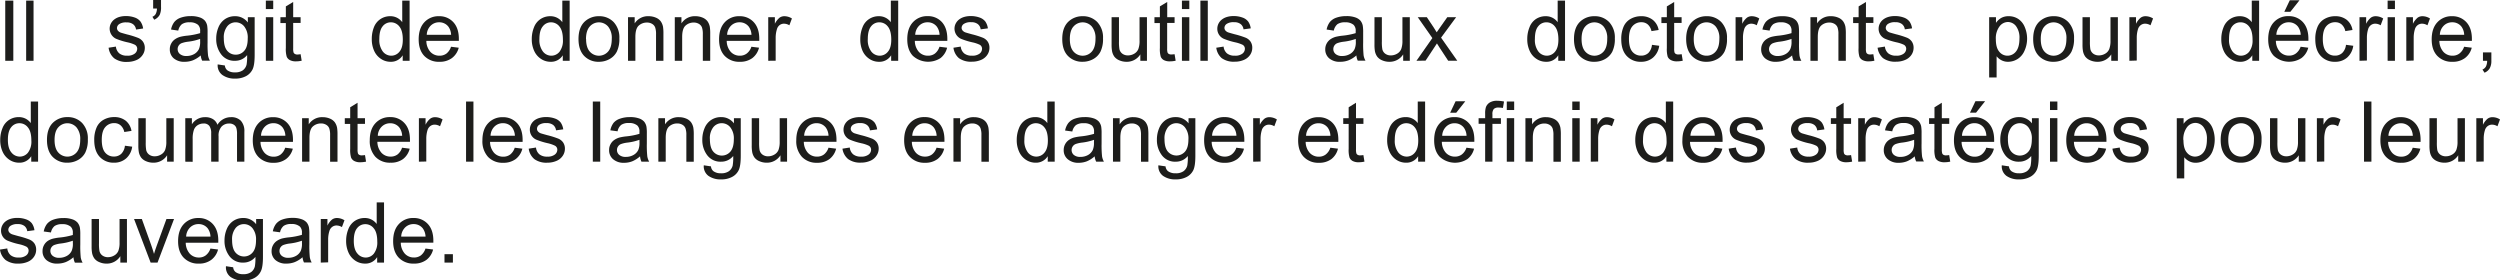 <svg xmlns="http://www.w3.org/2000/svg" viewBox="0 0 1100.09 123.34"><defs><style>.cls-1{fill:#1d1d1b;}</style></defs><g id="Calque_2" data-name="Calque 2"><g id="Recherche_Texte" data-name="Recherche Texte"><path class="cls-1" d="M3.45,31.75V5.27H7V31.75Z" transform="translate(-1.14 -5)"/><path class="cls-1" d="M12.65,31.75V5.27H15.9V31.75Z" transform="translate(-1.14 -5)"/><path class="cls-1" d="M48.93,26l3.21-.5a4.49,4.49,0,0,0,1.51,3,5.25,5.25,0,0,0,3.46,1,5.06,5.06,0,0,0,3.32-.91,2.71,2.71,0,0,0,1.09-2.14,2,2,0,0,0-1-1.74,14.66,14.66,0,0,0-3.32-1.1,29.94,29.94,0,0,1-5-1.56,4.92,4.92,0,0,1-2.22-6.78,5.32,5.32,0,0,1,1.59-1.81,6.9,6.9,0,0,1,2.07-1,9.84,9.84,0,0,1,2.81-.39,11.2,11.2,0,0,1,4,.65A5.42,5.42,0,0,1,63,14.54a7,7,0,0,1,1.12,3L61,18a3.45,3.45,0,0,0-1.26-2.31,4.54,4.54,0,0,0-2.93-.83,5.27,5.27,0,0,0-3.2.74,2.15,2.15,0,0,0-1,1.73,1.78,1.78,0,0,0,.4,1.14,2.83,2.83,0,0,0,1.25.87c.32.12,1.28.39,2.87.83a37.6,37.6,0,0,1,4.81,1.51,4.86,4.86,0,0,1,2.14,1.7,4.78,4.78,0,0,1,.78,2.79,5.41,5.41,0,0,1-1,3.06,6.13,6.13,0,0,1-2.73,2.22,10.09,10.09,0,0,1-4,.79,9,9,0,0,1-5.7-1.56A7.18,7.18,0,0,1,48.93,26Z" transform="translate(-1.14 -5)"/><path class="cls-1" d="M68.53,8.77V5H72V8a8,8,0,0,1-.56,3.48A5,5,0,0,1,69,13.67l-.79-1.29a2.8,2.8,0,0,0,1.45-1.25,5.3,5.3,0,0,0,.54-2.36Z" transform="translate(-1.14 -5)"/><path class="cls-1" d="M89.47,29.39A12.26,12.26,0,0,1,86,31.55a10.08,10.08,0,0,1-3.59.64,7,7,0,0,1-4.86-1.55,5.09,5.09,0,0,1-1.69-3.95,5.21,5.21,0,0,1,.64-2.57,5.15,5.15,0,0,1,1.68-1.87,7.82,7.82,0,0,1,2.34-1.07,21.78,21.78,0,0,1,2.89-.48,30.64,30.64,0,0,0,5.8-1.12c0-.45,0-.73,0-.85a3.56,3.56,0,0,0-.92-2.8,5.4,5.4,0,0,0-3.7-1.11,5.72,5.72,0,0,0-3.39.81,4.82,4.82,0,0,0-1.61,2.84L76.41,18a7.83,7.83,0,0,1,1.42-3.3,6.27,6.27,0,0,1,2.88-1.93,12.82,12.82,0,0,1,4.35-.68,11.37,11.37,0,0,1,4,.58,5.29,5.29,0,0,1,2.26,1.45,5.17,5.17,0,0,1,1,2.22,18.15,18.15,0,0,1,.16,3v4.33a45.53,45.53,0,0,0,.21,5.74,7.21,7.21,0,0,0,.82,2.3H90.12A6.65,6.65,0,0,1,89.47,29.39Zm-.27-7.27a24.09,24.09,0,0,1-5.31,1.23,12.14,12.14,0,0,0-2.84.65,2.75,2.75,0,0,0-1.28,1.06,2.71,2.71,0,0,0-.46,1.54,2.77,2.77,0,0,0,1,2.17,4.24,4.24,0,0,0,2.88.87,6.77,6.77,0,0,0,3.34-.82,5.07,5.07,0,0,0,2.15-2.25,7.87,7.87,0,0,0,.53-3.26Z" transform="translate(-1.14 -5)"/><path class="cls-1" d="M96.93,33.34l3.16.47a3,3,0,0,0,1.1,2.13,5.38,5.38,0,0,0,3.31.91,5.78,5.78,0,0,0,3.49-.91,4.47,4.47,0,0,0,1.66-2.53,20.89,20.89,0,0,0,.23-4.17,6.67,6.67,0,0,1-5.31,2.51,7.23,7.23,0,0,1-6.12-2.85,11,11,0,0,1-2.17-6.85,12.81,12.81,0,0,1,1-5.07,8,8,0,0,1,2.88-3.58,7.75,7.75,0,0,1,4.44-1.27,6.89,6.89,0,0,1,5.6,2.75V12.57h3V29.15c0,3-.31,5.1-.91,6.35a6.69,6.69,0,0,1-2.89,3,10,10,0,0,1-4.87,1.09A9.19,9.19,0,0,1,99,38,5.21,5.21,0,0,1,96.93,33.34Zm2.69-11.52q0,3.76,1.5,5.51a4.78,4.78,0,0,0,3.76,1.73,4.83,4.83,0,0,0,3.76-1.73q1.52-1.72,1.51-5.41a7.88,7.88,0,0,0-1.56-5.31,4.84,4.84,0,0,0-3.77-1.79,4.7,4.7,0,0,0-3.68,1.76A7.86,7.86,0,0,0,99.62,21.82Z" transform="translate(-1.14 -5)"/><path class="cls-1" d="M118.12,9V5.27h3.25V9Zm0,22.74V12.57h3.25V31.75Z" transform="translate(-1.14 -5)"/><path class="cls-1" d="M133.42,28.84l.47,2.88a12.11,12.11,0,0,1-2.45.28,5.51,5.51,0,0,1-2.75-.56A3.08,3.08,0,0,1,127.32,30a11.5,11.5,0,0,1-.4-3.84v-11h-2.39V12.57h2.39V7.81l3.23-1.95v6.71h3.27v2.52h-3.27V26.31a5.8,5.8,0,0,0,.17,1.79,1.34,1.34,0,0,0,.57.63A2.08,2.08,0,0,0,132,29,9.73,9.73,0,0,0,133.42,28.84Z" transform="translate(-1.14 -5)"/><path class="cls-1" d="M178.34,31.75V29.33A6,6,0,0,1,173,32.19a7.52,7.52,0,0,1-4.21-1.27,8.31,8.31,0,0,1-3-3.53,12.27,12.27,0,0,1-1.05-5.21,13.83,13.83,0,0,1,.95-5.22,7.53,7.53,0,0,1,2.88-3.58,7.66,7.66,0,0,1,4.28-1.25,6.37,6.37,0,0,1,5.29,2.64V5.27h3.24V31.75Zm-10.28-9.57a8.38,8.38,0,0,0,1.55,5.51,4.71,4.71,0,0,0,3.67,1.82,4.59,4.59,0,0,0,3.62-1.74c1-1.16,1.49-2.94,1.49-5.32,0-2.63-.5-4.55-1.51-5.78a4.68,4.68,0,0,0-3.74-1.85,4.51,4.51,0,0,0-3.63,1.77C168.54,17.77,168.06,19.64,168.06,22.18Z" transform="translate(-1.14 -5)"/><path class="cls-1" d="M199.6,25.57,203,26A8.2,8.2,0,0,1,200,30.56a8.88,8.88,0,0,1-5.49,1.63,8.77,8.77,0,0,1-6.68-2.6q-2.46-2.6-2.46-7.27,0-4.84,2.49-7.51a8.42,8.42,0,0,1,6.47-2.68,8.21,8.21,0,0,1,6.28,2.62q2.44,2.63,2.44,7.37c0,.2,0,.48,0,.87h-14.3a7.37,7.37,0,0,0,1.78,4.84,5.34,5.34,0,0,0,4,1.68,5,5,0,0,0,3.06-.94A6.16,6.16,0,0,0,199.6,25.57Zm-10.67-5.25h10.71a6.52,6.52,0,0,0-1.23-3.64,5,5,0,0,0-4-1.87,5.18,5.18,0,0,0-3.77,1.5A5.91,5.91,0,0,0,188.93,20.32Z" transform="translate(-1.14 -5)"/><path class="cls-1" d="M248.78,31.75V29.33a6,6,0,0,1-5.36,2.86,7.55,7.55,0,0,1-4.22-1.27,8.29,8.29,0,0,1-3-3.53,12.12,12.12,0,0,1-1.06-5.21,13.63,13.63,0,0,1,1-5.22A7.51,7.51,0,0,1,239,13.38a7.69,7.69,0,0,1,4.28-1.25,6.47,6.47,0,0,1,3.09.73,6.62,6.62,0,0,1,2.21,1.91V5.27h3.23V31.75ZM238.5,22.18a8.33,8.33,0,0,0,1.56,5.51,4.68,4.68,0,0,0,3.66,1.82,4.63,4.63,0,0,0,3.63-1.74,8.06,8.06,0,0,0,1.49-5.32c0-2.63-.51-4.55-1.52-5.78a4.67,4.67,0,0,0-3.74-1.85A4.5,4.5,0,0,0,240,16.59C239,17.77,238.5,19.64,238.5,22.18Z" transform="translate(-1.14 -5)"/><path class="cls-1" d="M255.7,22.16c0-3.55,1-6.19,3-7.9a9,9,0,0,1,6-2.13,8.65,8.65,0,0,1,6.47,2.59,9.89,9.89,0,0,1,2.51,7.17,12.66,12.66,0,0,1-1.11,5.82,7.81,7.81,0,0,1-3.24,3.3,9.43,9.43,0,0,1-4.63,1.18,8.62,8.62,0,0,1-6.51-2.59Q255.7,27,255.7,22.16Zm3.34,0q0,3.69,1.61,5.52a5.36,5.36,0,0,0,8.08,0q1.61-1.84,1.61-5.62a7.91,7.91,0,0,0-1.62-5.39,5.35,5.35,0,0,0-8.07,0C259.58,17.87,259,19.7,259,22.16Z" transform="translate(-1.14 -5)"/><path class="cls-1" d="M277.49,31.75V12.57h2.93v2.72a6.9,6.9,0,0,1,6.1-3.16,8.1,8.1,0,0,1,3.19.62,5.09,5.09,0,0,1,2.18,1.64,6.27,6.27,0,0,1,1,2.4,18.77,18.77,0,0,1,.18,3.16v11.8h-3.25V20.08a8.85,8.85,0,0,0-.38-3,3.07,3.07,0,0,0-1.35-1.57,4.28,4.28,0,0,0-2.26-.59,5.27,5.27,0,0,0-3.59,1.32q-1.51,1.32-1.51,5V31.75Z" transform="translate(-1.14 -5)"/><path class="cls-1" d="M298.07,31.75V12.57H301v2.72a6.92,6.92,0,0,1,6.11-3.16,8.1,8.1,0,0,1,3.19.62,5.15,5.15,0,0,1,2.18,1.64,6.27,6.27,0,0,1,1,2.4,18.77,18.77,0,0,1,.18,3.16v11.8h-3.25V20.08a8.85,8.85,0,0,0-.38-3,3.12,3.12,0,0,0-1.35-1.57,4.29,4.29,0,0,0-2.27-.59,5.25,5.25,0,0,0-3.58,1.32q-1.51,1.32-1.51,5V31.75Z" transform="translate(-1.14 -5)"/><path class="cls-1" d="M331.78,25.57l3.36.42a8.2,8.2,0,0,1-2.94,4.57,8.91,8.91,0,0,1-5.5,1.63,8.77,8.77,0,0,1-6.67-2.6q-2.47-2.6-2.47-7.27,0-4.84,2.49-7.51a8.43,8.43,0,0,1,6.47-2.68,8.23,8.23,0,0,1,6.29,2.62q2.44,2.63,2.44,7.37c0,.2,0,.48,0,.87H320.92a7.37,7.37,0,0,0,1.79,4.84,5.32,5.32,0,0,0,4,1.68,4.94,4.94,0,0,0,3-.94A6.11,6.11,0,0,0,331.78,25.57ZM321.1,20.32h10.72a6.6,6.6,0,0,0-1.23-3.64,5,5,0,0,0-4-1.87,5.17,5.17,0,0,0-3.77,1.5A5.92,5.92,0,0,0,321.1,20.32Z" transform="translate(-1.14 -5)"/><path class="cls-1" d="M339.19,31.75V12.57h2.92v2.9a8.08,8.08,0,0,1,2.07-2.69,3.64,3.64,0,0,1,2.09-.65,6.34,6.34,0,0,1,3.34,1l-1.12,3a4.64,4.64,0,0,0-2.38-.71,3.17,3.17,0,0,0-1.92.64A3.45,3.45,0,0,0,343,17.91a12.74,12.74,0,0,0-.54,3.8v10Z" transform="translate(-1.14 -5)"/><path class="cls-1" d="M393.28,31.75V29.33a6,6,0,0,1-5.37,2.86,7.52,7.52,0,0,1-4.21-1.27,8.31,8.31,0,0,1-3-3.53,12.27,12.27,0,0,1-1-5.21,13.63,13.63,0,0,1,1-5.22,7.46,7.46,0,0,1,2.87-3.58,7.66,7.66,0,0,1,4.28-1.25,6.37,6.37,0,0,1,5.29,2.64V5.27h3.24V31.75ZM383,22.18a8.38,8.38,0,0,0,1.55,5.51,4.71,4.71,0,0,0,3.67,1.82,4.59,4.59,0,0,0,3.62-1.74c1-1.16,1.49-2.94,1.49-5.32,0-2.63-.5-4.55-1.51-5.78a4.68,4.68,0,0,0-3.74-1.85,4.51,4.51,0,0,0-3.63,1.77C383.49,17.77,383,19.64,383,22.18Z" transform="translate(-1.14 -5)"/><path class="cls-1" d="M414.54,25.57l3.36.42A8.2,8.2,0,0,1,415,30.56a10,10,0,0,1-12.17-1q-2.46-2.6-2.46-7.27,0-4.84,2.49-7.51a8.42,8.42,0,0,1,6.47-2.68,8.21,8.21,0,0,1,6.28,2.62Q418,17.38,418,22.12c0,.2,0,.48,0,.87h-14.3a7.37,7.37,0,0,0,1.78,4.84,5.34,5.34,0,0,0,4,1.68,4.94,4.94,0,0,0,3.05-.94A6.16,6.16,0,0,0,414.54,25.57Zm-10.67-5.25h10.71a6.45,6.45,0,0,0-1.23-3.64,5,5,0,0,0-4-1.87,5.14,5.14,0,0,0-3.76,1.5A5.92,5.92,0,0,0,403.87,20.32Z" transform="translate(-1.14 -5)"/><path class="cls-1" d="M420.69,26l3.21-.5a4.49,4.49,0,0,0,1.51,3,5.25,5.25,0,0,0,3.46,1,5.11,5.11,0,0,0,3.33-.91,2.73,2.73,0,0,0,1.08-2.14,2,2,0,0,0-1-1.74,14.66,14.66,0,0,0-3.32-1.1,29.94,29.94,0,0,1-5-1.56,4.92,4.92,0,0,1-2.22-6.78,5.32,5.32,0,0,1,1.59-1.81,6.9,6.9,0,0,1,2.07-1,9.84,9.84,0,0,1,2.81-.39,11.2,11.2,0,0,1,4,.65,5.42,5.42,0,0,1,2.52,1.76,7,7,0,0,1,1.12,3l-3.18.43a3.45,3.45,0,0,0-1.26-2.31,4.54,4.54,0,0,0-2.93-.83,5.27,5.27,0,0,0-3.2.74,2.15,2.15,0,0,0-1,1.73,1.78,1.78,0,0,0,.4,1.14,2.83,2.83,0,0,0,1.25.87c.32.12,1.28.39,2.87.83a37.6,37.6,0,0,1,4.81,1.51,4.86,4.86,0,0,1,2.14,1.7,4.78,4.78,0,0,1,.78,2.79,5.41,5.41,0,0,1-.95,3.06,6.13,6.13,0,0,1-2.73,2.22,10.09,10.09,0,0,1-4.05.79,9,9,0,0,1-5.7-1.56A7.18,7.18,0,0,1,420.69,26Z" transform="translate(-1.14 -5)"/><path class="cls-1" d="M468.57,22.16c0-3.55,1-6.19,3-7.9a8.93,8.93,0,0,1,6-2.13A8.63,8.63,0,0,1,484,14.72a9.89,9.89,0,0,1,2.51,7.17,12.66,12.66,0,0,1-1.11,5.82A7.85,7.85,0,0,1,482.2,31a9.47,9.47,0,0,1-4.64,1.18,8.65,8.65,0,0,1-6.51-2.59C469.39,27.88,468.57,25.4,468.57,22.16Zm3.34,0c0,2.46.53,4.3,1.61,5.52a5.35,5.35,0,0,0,8.07,0q1.61-1.84,1.61-5.62a7.91,7.91,0,0,0-1.62-5.39,5.34,5.34,0,0,0-8.06,0C472.44,17.87,471.91,19.7,471.91,22.16Z" transform="translate(-1.14 -5)"/><path class="cls-1" d="M502.93,31.75V28.93a7,7,0,0,1-6.09,3.26,7.82,7.82,0,0,1-3.17-.65,5.31,5.31,0,0,1-2.19-1.64,6.19,6.19,0,0,1-1-2.41,16.75,16.75,0,0,1-.2-3V12.57h3.25V23.21a19.19,19.19,0,0,0,.2,3.43,3.41,3.41,0,0,0,1.3,2,4,4,0,0,0,2.46.74,5.37,5.37,0,0,0,2.75-.75,4.14,4.14,0,0,0,1.81-2.05,10.13,10.13,0,0,0,.53-3.74V12.57h3.26V31.75Z" transform="translate(-1.14 -5)"/><path class="cls-1" d="M518,28.84l.47,2.88A12.12,12.12,0,0,1,516,32a5.46,5.46,0,0,1-2.74-.56A3.08,3.08,0,0,1,511.93,30a11.5,11.5,0,0,1-.4-3.84v-11h-2.39V12.57h2.39V7.81l3.23-1.95v6.71H518v2.52h-3.27V26.31a5.8,5.8,0,0,0,.17,1.79,1.32,1.32,0,0,0,.56.63,2.13,2.13,0,0,0,1.11.24A9.73,9.73,0,0,0,518,28.84Z" transform="translate(-1.14 -5)"/><path class="cls-1" d="M521.23,9V5.27h3.25V9Zm0,22.74V12.57h3.25V31.75Z" transform="translate(-1.14 -5)"/><path class="cls-1" d="M529.36,31.75V5.27h3.25V31.75Z" transform="translate(-1.14 -5)"/><path class="cls-1" d="M536.35,26l3.22-.5a4.48,4.48,0,0,0,1.5,3,5.25,5.25,0,0,0,3.46,1,5.07,5.07,0,0,0,3.33-.91,2.73,2.73,0,0,0,1.08-2.14,2,2,0,0,0-1-1.74,15,15,0,0,0-3.33-1.1,30.27,30.27,0,0,1-5-1.56,4.77,4.77,0,0,1-2.81-4.4,5,5,0,0,1,.59-2.38,5.24,5.24,0,0,1,1.6-1.81,6.67,6.67,0,0,1,2.07-1,9.79,9.79,0,0,1,2.81-.39,11.18,11.18,0,0,1,4,.65,5.42,5.42,0,0,1,2.52,1.76,6.88,6.88,0,0,1,1.12,3l-3.18.43a3.44,3.44,0,0,0-1.25-2.31,4.57,4.57,0,0,0-2.94-.83,5.29,5.29,0,0,0-3.2.74,2.16,2.16,0,0,0-1,1.73,1.83,1.83,0,0,0,.39,1.14,2.89,2.89,0,0,0,1.25.87c.33.12,1.28.39,2.87.83a37.89,37.89,0,0,1,4.82,1.51,4.91,4.91,0,0,1,2.14,1.7,4.78,4.78,0,0,1,.77,2.79,5.48,5.48,0,0,1-.94,3.06,6.21,6.21,0,0,1-2.74,2.22,10,10,0,0,1-4.05.79,9,9,0,0,1-5.7-1.56A7.23,7.23,0,0,1,536.35,26Z" transform="translate(-1.14 -5)"/><path class="cls-1" d="M598,29.39a12,12,0,0,1-3.48,2.16,10.06,10.06,0,0,1-3.58.64A7,7,0,0,1,586,30.64a5.07,5.07,0,0,1-1.7-3.95,5.21,5.21,0,0,1,.64-2.57,5.33,5.33,0,0,1,1.68-1.87A7.82,7.82,0,0,1,589,21.18a22.08,22.08,0,0,1,2.89-.48,30.47,30.47,0,0,0,5.8-1.12c0-.45,0-.73,0-.85a3.59,3.59,0,0,0-.92-2.8,5.45,5.45,0,0,0-3.71-1.11,5.72,5.72,0,0,0-3.39.81,4.93,4.93,0,0,0-1.61,2.84L584.9,18a8,8,0,0,1,1.42-3.3,6.37,6.37,0,0,1,2.88-1.93,12.82,12.82,0,0,1,4.35-.68,11.37,11.37,0,0,1,4,.58,5.29,5.29,0,0,1,2.26,1.45,5.17,5.17,0,0,1,1,2.22,17.83,17.83,0,0,1,.17,3v4.33a48.55,48.55,0,0,0,.2,5.74,7.23,7.23,0,0,0,.83,2.3h-3.4A6.87,6.87,0,0,1,598,29.39Zm-.27-7.27a24.09,24.09,0,0,1-5.31,1.23,12.14,12.14,0,0,0-2.84.65,2.79,2.79,0,0,0-1.73,2.6,2.76,2.76,0,0,0,1,2.17,4.24,4.24,0,0,0,2.88.87,6.75,6.75,0,0,0,3.34-.82,5,5,0,0,0,2.15-2.25,7.87,7.87,0,0,0,.53-3.26Z" transform="translate(-1.14 -5)"/><path class="cls-1" d="M618.59,31.75V28.93a7,7,0,0,1-6.09,3.26,7.82,7.82,0,0,1-3.17-.65,5.2,5.2,0,0,1-2.18-1.64,6.2,6.2,0,0,1-1-2.41,17,17,0,0,1-.19-3V12.57h3.25V23.21a18.26,18.26,0,0,0,.2,3.43,3.32,3.32,0,0,0,1.3,2,4,4,0,0,0,2.45.74,5.37,5.37,0,0,0,2.75-.75,4.16,4.16,0,0,0,1.82-2.05,10.34,10.34,0,0,0,.53-3.74V12.57h3.25V31.75Z" transform="translate(-1.14 -5)"/><path class="cls-1" d="M624.43,31.75l7-10L625,12.57H629L632,17.06c.55.86,1,1.58,1.34,2.15.53-.79,1-1.5,1.46-2.11L638,12.57h3.89l-6.63,9,7.13,10.15h-4l-3.94-6-1-1.61-5,7.57Z" transform="translate(-1.14 -5)"/><path class="cls-1" d="M686.83,31.75V29.33a6,6,0,0,1-5.36,2.86,7.55,7.55,0,0,1-4.22-1.27,8.22,8.22,0,0,1-3-3.53,12.12,12.12,0,0,1-1.06-5.21,13.63,13.63,0,0,1,1-5.22A7.46,7.46,0,0,1,677,13.38a7.69,7.69,0,0,1,4.28-1.25,6.37,6.37,0,0,1,5.29,2.64V5.27h3.24V31.75Zm-10.28-9.57a8.38,8.38,0,0,0,1.55,5.51,4.71,4.71,0,0,0,3.67,1.82,4.59,4.59,0,0,0,3.62-1.74c1-1.16,1.5-2.94,1.5-5.32,0-2.63-.51-4.55-1.52-5.78a4.67,4.67,0,0,0-3.74-1.85A4.48,4.48,0,0,0,678,16.59C677,17.77,676.55,19.64,676.55,22.18Z" transform="translate(-1.14 -5)"/><path class="cls-1" d="M693.75,22.16c0-3.55,1-6.19,3-7.9a8.93,8.93,0,0,1,6-2.13,8.65,8.65,0,0,1,6.47,2.59,9.89,9.89,0,0,1,2.51,7.17,12.66,12.66,0,0,1-1.11,5.82,7.87,7.87,0,0,1-3.24,3.3,9.43,9.43,0,0,1-4.63,1.18,8.62,8.62,0,0,1-6.51-2.59Q693.75,27,693.75,22.16Zm3.34,0q0,3.69,1.61,5.52a5.36,5.36,0,0,0,8.08,0q1.61-1.84,1.6-5.62a7.91,7.91,0,0,0-1.61-5.39,5.35,5.35,0,0,0-8.07,0C697.63,17.87,697.09,19.7,697.09,22.16Z" transform="translate(-1.14 -5)"/><path class="cls-1" d="M728.06,24.72l3.2.42a8.33,8.33,0,0,1-2.69,5.18,7.84,7.84,0,0,1-5.3,1.87,8.22,8.22,0,0,1-6.33-2.58c-1.6-1.72-2.39-4.17-2.39-7.38a13.5,13.5,0,0,1,1-5.44,7.19,7.19,0,0,1,3.14-3.49,9.26,9.26,0,0,1,4.58-1.17,8,8,0,0,1,5.11,1.58A7.23,7.23,0,0,1,731,18.2l-3.16.49a5.27,5.27,0,0,0-1.6-2.91,4.14,4.14,0,0,0-2.77-1,5,5,0,0,0-4,1.76q-1.53,1.75-1.53,5.57t1.48,5.62a4.82,4.82,0,0,0,3.87,1.75,4.55,4.55,0,0,0,3.19-1.17A5.84,5.84,0,0,0,728.06,24.72Z" transform="translate(-1.14 -5)"/><path class="cls-1" d="M741.14,28.84l.47,2.88a12.27,12.27,0,0,1-2.46.28,5.46,5.46,0,0,1-2.74-.56A3.15,3.15,0,0,1,735,30a11.87,11.87,0,0,1-.39-3.84v-11h-2.39V12.57h2.39V7.81l3.23-1.95v6.71h3.27v2.52h-3.27V26.31A5.8,5.8,0,0,0,738,28.1a1.32,1.32,0,0,0,.56.63,2.13,2.13,0,0,0,1.11.24A9.85,9.85,0,0,0,741.14,28.84Z" transform="translate(-1.14 -5)"/><path class="cls-1" d="M743.11,22.16c0-3.55,1-6.19,3-7.9a8.93,8.93,0,0,1,6-2.13,8.63,8.63,0,0,1,6.46,2.59,9.85,9.85,0,0,1,2.51,7.17A12.66,12.66,0,0,1,760,27.71a7.85,7.85,0,0,1-3.23,3.3,9.46,9.46,0,0,1-4.63,1.18,8.65,8.65,0,0,1-6.52-2.59Q743.12,27,743.11,22.16Zm3.34,0q0,3.69,1.61,5.52a5.16,5.16,0,0,0,4.05,1.83,5.1,5.1,0,0,0,4-1.84c1.08-1.23,1.61-3.1,1.61-5.62a7.91,7.91,0,0,0-1.62-5.39,5.34,5.34,0,0,0-8.06,0C747,17.87,746.45,19.7,746.45,22.16Z" transform="translate(-1.14 -5)"/><path class="cls-1" d="M764.86,31.75V12.57h2.93v2.9a7.82,7.82,0,0,1,2.07-2.69,3.61,3.61,0,0,1,2.08-.65,6.31,6.31,0,0,1,3.34,1l-1.12,3a4.64,4.64,0,0,0-2.38-.71,3.17,3.17,0,0,0-1.92.64,3.5,3.5,0,0,0-1.2,1.78,12.42,12.42,0,0,0-.55,3.8v10Z" transform="translate(-1.14 -5)"/><path class="cls-1" d="M789.74,29.39a12.26,12.26,0,0,1-3.48,2.16,10.08,10.08,0,0,1-3.59.64,7,7,0,0,1-4.86-1.55,5.09,5.09,0,0,1-1.69-3.95,5.21,5.21,0,0,1,.64-2.57,5.15,5.15,0,0,1,1.68-1.87,7.82,7.82,0,0,1,2.34-1.07,22.08,22.08,0,0,1,2.89-.48,30.64,30.64,0,0,0,5.8-1.12c0-.45,0-.73,0-.85a3.56,3.56,0,0,0-.93-2.8,5.4,5.4,0,0,0-3.7-1.11,5.72,5.72,0,0,0-3.39.81,4.82,4.82,0,0,0-1.61,2.84L776.68,18a7.83,7.83,0,0,1,1.42-3.3A6.32,6.32,0,0,1,781,12.81a12.82,12.82,0,0,1,4.35-.68,11.37,11.37,0,0,1,4,.58,5.29,5.29,0,0,1,2.26,1.45,5.17,5.17,0,0,1,1,2.22,17.83,17.83,0,0,1,.17,3v4.33a46.33,46.33,0,0,0,.2,5.74,7.45,7.45,0,0,0,.82,2.3h-3.39A6.65,6.65,0,0,1,789.74,29.39Zm-.27-7.27a24.09,24.09,0,0,1-5.31,1.23,12.14,12.14,0,0,0-2.84.65,2.82,2.82,0,0,0-1.74,2.6,2.77,2.77,0,0,0,1,2.17,4.24,4.24,0,0,0,2.88.87,6.77,6.77,0,0,0,3.34-.82,5,5,0,0,0,2.15-2.25,7.87,7.87,0,0,0,.53-3.26Z" transform="translate(-1.14 -5)"/><path class="cls-1" d="M797.8,31.75V12.57h2.92v2.72a6.92,6.92,0,0,1,6.11-3.16,8.1,8.1,0,0,1,3.19.62,5.06,5.06,0,0,1,2.17,1.64,6.28,6.28,0,0,1,1,2.4,18.77,18.77,0,0,1,.18,3.16v11.8h-3.26V20.08a8.6,8.6,0,0,0-.38-3,3.1,3.1,0,0,0-1.34-1.57,4.31,4.31,0,0,0-2.27-.59,5.25,5.25,0,0,0-3.58,1.32q-1.51,1.32-1.51,5V31.75Z" transform="translate(-1.14 -5)"/><path class="cls-1" d="M825.47,28.84l.47,2.88a12.11,12.11,0,0,1-2.45.28,5.51,5.51,0,0,1-2.75-.56A3.08,3.08,0,0,1,819.37,30a11.5,11.5,0,0,1-.4-3.84v-11h-2.39V12.57H819V7.81l3.23-1.95v6.71h3.27v2.52H822.2V26.31a5.8,5.8,0,0,0,.17,1.79,1.34,1.34,0,0,0,.57.63,2.08,2.08,0,0,0,1.11.24A9.73,9.73,0,0,0,825.47,28.84Z" transform="translate(-1.14 -5)"/><path class="cls-1" d="M827.35,26l3.22-.5a4.45,4.45,0,0,0,1.51,3,5.21,5.21,0,0,0,3.46,1,5.06,5.06,0,0,0,3.32-.91,2.73,2.73,0,0,0,1.08-2.14,2,2,0,0,0-1-1.74,15,15,0,0,0-3.33-1.1,30.27,30.27,0,0,1-5-1.56,4.77,4.77,0,0,1-2.81-4.4,5,5,0,0,1,.59-2.38,5.34,5.34,0,0,1,1.6-1.81,6.9,6.9,0,0,1,2.07-1,9.79,9.79,0,0,1,2.81-.39,11.18,11.18,0,0,1,4,.65,5.42,5.42,0,0,1,2.52,1.76,6.76,6.76,0,0,1,1.12,3l-3.18.43a3.44,3.44,0,0,0-1.25-2.31,4.56,4.56,0,0,0-2.94-.83,5.29,5.29,0,0,0-3.2.74,2.16,2.16,0,0,0-1,1.73,1.83,1.83,0,0,0,.39,1.14,2.89,2.89,0,0,0,1.25.87c.33.12,1.28.39,2.87.83a37.89,37.89,0,0,1,4.82,1.51,4.91,4.91,0,0,1,2.14,1.7,4.78,4.78,0,0,1,.78,2.79,5.49,5.49,0,0,1-.95,3.06,6.16,6.16,0,0,1-2.74,2.22,10,10,0,0,1-4.05.79,9,9,0,0,1-5.7-1.56A7.23,7.23,0,0,1,827.35,26Z" transform="translate(-1.14 -5)"/><path class="cls-1" d="M876.44,39.1V12.57h3v2.49a7.31,7.31,0,0,1,2.37-2.2,6.58,6.58,0,0,1,3.2-.73,7.53,7.53,0,0,1,4.33,1.27A7.79,7.79,0,0,1,892.14,17a13,13,0,0,1,1,5.05A12.91,12.91,0,0,1,892,27.32,8,8,0,0,1,889,30.93a7.9,7.9,0,0,1-4.24,1.26,6.11,6.11,0,0,1-2.92-.69,6.63,6.63,0,0,1-2.12-1.74V39.1Zm2.94-16.83q0,3.7,1.5,5.47a4.6,4.6,0,0,0,3.63,1.77,4.71,4.71,0,0,0,3.72-1.83c1-1.22,1.54-3.12,1.54-5.68a8.47,8.47,0,0,0-1.51-5.5,4.54,4.54,0,0,0-3.6-1.82A4.7,4.7,0,0,0,881,16.62,8.74,8.74,0,0,0,879.38,22.27Z" transform="translate(-1.14 -5)"/><path class="cls-1" d="M895.81,22.16c0-3.55,1-6.19,3-7.9a8.93,8.93,0,0,1,6-2.13,8.63,8.63,0,0,1,6.47,2.59,9.85,9.85,0,0,1,2.51,7.17,12.66,12.66,0,0,1-1.11,5.82,7.85,7.85,0,0,1-3.23,3.3,9.47,9.47,0,0,1-4.64,1.18,8.65,8.65,0,0,1-6.51-2.59C896.63,27.88,895.81,25.4,895.81,22.16Zm3.34,0c0,2.46.53,4.3,1.61,5.52a5.35,5.35,0,0,0,8.07,0q1.6-1.84,1.61-5.62a7.91,7.91,0,0,0-1.62-5.39,5.34,5.34,0,0,0-8.06,0C899.68,17.87,899.15,19.7,899.15,22.16Z" transform="translate(-1.14 -5)"/><path class="cls-1" d="M930.17,31.75V28.93a7,7,0,0,1-6.09,3.26,7.82,7.82,0,0,1-3.17-.65,5.31,5.31,0,0,1-2.19-1.64,6.19,6.19,0,0,1-1-2.41,16.75,16.75,0,0,1-.2-3V12.57h3.26V23.21a19.5,19.5,0,0,0,.19,3.43,3.41,3.41,0,0,0,1.3,2,4.06,4.06,0,0,0,2.46.74,5.37,5.37,0,0,0,2.75-.75,4.14,4.14,0,0,0,1.81-2.05,10.09,10.09,0,0,0,.54-3.74V12.57h3.25V31.75Z" transform="translate(-1.14 -5)"/><path class="cls-1" d="M938.14,31.75V12.57h2.92v2.9a8.08,8.08,0,0,1,2.07-2.69,3.64,3.64,0,0,1,2.09-.65,6.31,6.31,0,0,1,3.34,1l-1.12,3a4.64,4.64,0,0,0-2.38-.71,3.17,3.17,0,0,0-1.92.64,3.45,3.45,0,0,0-1.21,1.78,12.74,12.74,0,0,0-.54,3.8v10Z" transform="translate(-1.14 -5)"/><path class="cls-1" d="M992.23,31.75V29.33a6,6,0,0,1-5.36,2.86,7.55,7.55,0,0,1-4.22-1.27,8.22,8.22,0,0,1-3-3.53,12.12,12.12,0,0,1-1.06-5.21,13.63,13.63,0,0,1,1-5.22,7.51,7.51,0,0,1,2.87-3.58,7.69,7.69,0,0,1,4.28-1.25,6.47,6.47,0,0,1,3.09.73A6.62,6.62,0,0,1,992,14.77V5.27h3.23V31.75ZM982,22.18a8.33,8.33,0,0,0,1.56,5.51,4.68,4.68,0,0,0,3.66,1.82,4.63,4.63,0,0,0,3.63-1.74,8.06,8.06,0,0,0,1.49-5.32c0-2.63-.51-4.55-1.52-5.78A4.67,4.67,0,0,0,987,14.82a4.5,4.5,0,0,0-3.62,1.77C982.44,17.77,982,19.64,982,22.18Z" transform="translate(-1.14 -5)"/><path class="cls-1" d="M1013.5,25.57l3.36.42a8.17,8.17,0,0,1-3,4.57,10,10,0,0,1-12.17-1q-2.46-2.6-2.46-7.27,0-4.84,2.49-7.51a8.42,8.42,0,0,1,6.47-2.68,8.25,8.25,0,0,1,6.29,2.62c1.62,1.75,2.44,4.21,2.44,7.37,0,.2,0,.48,0,.87h-14.31a7.37,7.37,0,0,0,1.79,4.84,5.32,5.32,0,0,0,4,1.68,4.94,4.94,0,0,0,3-.94A6.24,6.24,0,0,0,1013.5,25.57Zm-10.68-5.25h10.71a6.45,6.45,0,0,0-1.23-3.64,5,5,0,0,0-4-1.87,5.17,5.17,0,0,0-3.77,1.5A5.92,5.92,0,0,0,1002.82,20.32Zm3.5-10.14,2.41-5.06H1013l-4,5.06Z" transform="translate(-1.14 -5)"/><path class="cls-1" d="M1033.46,24.72l3.2.42a8.37,8.37,0,0,1-2.68,5.18,7.86,7.86,0,0,1-5.31,1.87,8.24,8.24,0,0,1-6.33-2.58c-1.6-1.72-2.39-4.17-2.39-7.38a13.33,13.33,0,0,1,1-5.44,7.13,7.13,0,0,1,3.13-3.49,9.26,9.26,0,0,1,4.58-1.17,8,8,0,0,1,5.11,1.58,7.23,7.23,0,0,1,2.55,4.49l-3.16.49a5.21,5.21,0,0,0-1.6-2.91,4.13,4.13,0,0,0-2.77-1,5,5,0,0,0-4,1.76q-1.53,1.75-1.53,5.57t1.48,5.62a4.82,4.82,0,0,0,3.87,1.75,4.55,4.55,0,0,0,3.19-1.17A5.84,5.84,0,0,0,1033.46,24.72Z" transform="translate(-1.14 -5)"/><path class="cls-1" d="M1039.4,31.75V12.57h2.93v2.9a8.08,8.08,0,0,1,2.07-2.69,3.64,3.64,0,0,1,2.09-.65,6.34,6.34,0,0,1,3.34,1l-1.12,3a4.68,4.68,0,0,0-2.39-.71,3.14,3.14,0,0,0-1.91.64,3.45,3.45,0,0,0-1.21,1.78,12.74,12.74,0,0,0-.54,3.8v10Z" transform="translate(-1.14 -5)"/><path class="cls-1" d="M1051.78,9V5.27H1055V9Zm0,22.74V12.57H1055V31.75Z" transform="translate(-1.14 -5)"/><path class="cls-1" d="M1060,31.75V12.57h2.92v2.9a8.08,8.08,0,0,1,2.07-2.69,3.64,3.64,0,0,1,2.09-.65,6.34,6.34,0,0,1,3.34,1l-1.12,3a4.68,4.68,0,0,0-2.39-.71,3.14,3.14,0,0,0-1.91.64,3.45,3.45,0,0,0-1.21,1.78,12.74,12.74,0,0,0-.54,3.8v10Z" transform="translate(-1.14 -5)"/><path class="cls-1" d="M1085.44,25.57l3.36.42a8.17,8.17,0,0,1-3,4.57,8.86,8.86,0,0,1-5.49,1.63,8.75,8.75,0,0,1-6.67-2.6q-2.48-2.6-2.47-7.27,0-4.84,2.49-7.51a8.42,8.42,0,0,1,6.47-2.68,8.25,8.25,0,0,1,6.29,2.62c1.62,1.75,2.44,4.21,2.44,7.37,0,.2,0,.48,0,.87h-14.31a7.37,7.37,0,0,0,1.79,4.84,5.32,5.32,0,0,0,4,1.68,4.94,4.94,0,0,0,3-.94A6.18,6.18,0,0,0,1085.44,25.57Zm-10.68-5.25h10.71a6.45,6.45,0,0,0-1.23-3.64,5,5,0,0,0-4-1.87,5.17,5.17,0,0,0-3.77,1.5A5.92,5.92,0,0,0,1074.76,20.32Z" transform="translate(-1.14 -5)"/><path class="cls-1" d="M1093.73,31.75v-3.7h3.7v3.7a6.62,6.62,0,0,1-.72,3.3,4.72,4.72,0,0,1-2.29,1.94l-.91-1.39a3.07,3.07,0,0,0,1.52-1.33,5.49,5.49,0,0,0,.54-2.52Z" transform="translate(-1.14 -5)"/><path class="cls-1" d="M14.89,76.15V73.73a6,6,0,0,1-5.37,2.86A7.57,7.57,0,0,1,5.3,75.32a8.36,8.36,0,0,1-3-3.53,12.27,12.27,0,0,1-1.06-5.21,13.63,13.63,0,0,1,1-5.22,7.57,7.57,0,0,1,2.87-3.58,7.72,7.72,0,0,1,4.29-1.25,6.53,6.53,0,0,1,3.09.73,6.58,6.58,0,0,1,2.2,1.91v-9.5H17.9V76.15ZM4.61,66.58c0,2.45.51,4.29,1.55,5.51a4.71,4.71,0,0,0,3.67,1.82,4.59,4.59,0,0,0,3.62-1.74,8.06,8.06,0,0,0,1.49-5.32c0-2.63-.5-4.56-1.52-5.78a4.66,4.66,0,0,0-3.74-1.85A4.51,4.51,0,0,0,6.06,61C5.09,62.17,4.61,64,4.61,66.58Z" transform="translate(-1.14 -5)"/><path class="cls-1" d="M21.81,66.56c0-3.55,1-6.19,3-7.9a8.93,8.93,0,0,1,6-2.13,8.63,8.63,0,0,1,6.47,2.59,9.85,9.85,0,0,1,2.51,7.17,12.66,12.66,0,0,1-1.11,5.82,7.85,7.85,0,0,1-3.23,3.3,9.47,9.47,0,0,1-4.64,1.18A8.65,8.65,0,0,1,24.29,74C22.63,72.28,21.81,69.8,21.81,66.56Zm3.34,0c0,2.46.53,4.3,1.61,5.52a5.35,5.35,0,0,0,8.07,0q1.61-1.84,1.61-5.62a7.91,7.91,0,0,0-1.62-5.39,5.34,5.34,0,0,0-8.06,0C25.68,62.27,25.15,64.1,25.15,66.56Z" transform="translate(-1.14 -5)"/><path class="cls-1" d="M56.11,69.12l3.2.42a8.32,8.32,0,0,1-2.68,5.18,7.85,7.85,0,0,1-5.3,1.87A8.25,8.25,0,0,1,45,74q-2.39-2.58-2.39-7.38a13.33,13.33,0,0,1,1-5.44,7.18,7.18,0,0,1,3.13-3.49,9.29,9.29,0,0,1,4.58-1.17,8,8,0,0,1,5.12,1.58A7.32,7.32,0,0,1,59,62.6l-3.17.49a5.21,5.21,0,0,0-1.6-2.91,4.11,4.11,0,0,0-2.77-1,5,5,0,0,0-4,1.76q-1.54,1.76-1.54,5.57c0,2.58.5,4.45,1.48,5.62a4.82,4.82,0,0,0,3.87,1.75,4.57,4.57,0,0,0,3.2-1.17A5.83,5.83,0,0,0,56.11,69.12Z" transform="translate(-1.14 -5)"/><path class="cls-1" d="M74.67,76.15V73.33a7,7,0,0,1-6.09,3.26,7.82,7.82,0,0,1-3.17-.65,5.31,5.31,0,0,1-2.19-1.64,6.19,6.19,0,0,1-1-2.41,16.75,16.75,0,0,1-.2-3V57h3.25V67.61a19.19,19.19,0,0,0,.2,3.43,3.41,3.41,0,0,0,1.3,2,4.06,4.06,0,0,0,2.46.74A5.37,5.37,0,0,0,72,73,4.18,4.18,0,0,0,73.79,71a10.09,10.09,0,0,0,.54-3.74V57h3.25V76.15Z" transform="translate(-1.14 -5)"/><path class="cls-1" d="M82.67,76.15V57h2.91v2.69a6.75,6.75,0,0,1,5.82-3.13,6.3,6.3,0,0,1,3.49.89,4.76,4.76,0,0,1,1.93,2.47,6.89,6.89,0,0,1,5.92-3.36,5.84,5.84,0,0,1,4.39,1.58A6.75,6.75,0,0,1,108.67,63V76.15h-3.23V64.07a8.85,8.85,0,0,0-.32-2.81A2.68,2.68,0,0,0,104,59.87a3.55,3.55,0,0,0-2-.52,4.53,4.53,0,0,0-3.36,1.35A5.91,5.91,0,0,0,97.32,65V76.15H94.07V63.69a5.52,5.52,0,0,0-.79-3.26,3,3,0,0,0-2.6-1.08,4.72,4.72,0,0,0-2.54.72,4.09,4.09,0,0,0-1.69,2.12,11.81,11.81,0,0,0-.53,4v10Z" transform="translate(-1.14 -5)"/><path class="cls-1" d="M126.63,70l3.36.42A8.17,8.17,0,0,1,127,75a8.86,8.86,0,0,1-5.49,1.63,8.75,8.75,0,0,1-6.67-2.6q-2.47-2.59-2.47-7.27,0-4.84,2.49-7.51a8.42,8.42,0,0,1,6.47-2.68,8.23,8.23,0,0,1,6.29,2.62c1.62,1.75,2.44,4.2,2.44,7.37,0,.2,0,.48,0,.87H115.77a7.37,7.37,0,0,0,1.79,4.84,5.32,5.32,0,0,0,4,1.68,4.94,4.94,0,0,0,3.05-.94A6.18,6.18,0,0,0,126.63,70ZM116,64.72h10.71a6.52,6.52,0,0,0-1.22-3.64,5,5,0,0,0-4-1.87,5.17,5.17,0,0,0-3.77,1.5A5.92,5.92,0,0,0,116,64.72Z" transform="translate(-1.14 -5)"/><path class="cls-1" d="M134.07,76.15V57H137v2.72a6.9,6.9,0,0,1,6.1-3.16,8.1,8.1,0,0,1,3.19.62,5.09,5.09,0,0,1,2.18,1.64,6.27,6.27,0,0,1,1,2.4,18.77,18.77,0,0,1,.18,3.16v11.8h-3.25V64.48a8.85,8.85,0,0,0-.38-3,3.07,3.07,0,0,0-1.35-1.57,4.28,4.28,0,0,0-2.26-.59,5.27,5.27,0,0,0-3.59,1.32c-1,.88-1.51,2.55-1.51,5V76.15Z" transform="translate(-1.14 -5)"/><path class="cls-1" d="M161.75,73.24l.47,2.88a12.27,12.27,0,0,1-2.46.28,5.46,5.46,0,0,1-2.74-.56,3.1,3.1,0,0,1-1.38-1.47,11.78,11.78,0,0,1-.4-3.84v-11h-2.38V57h2.38V52.21l3.24-2V57h3.27v2.52h-3.27V70.71a5.8,5.8,0,0,0,.17,1.79,1.27,1.27,0,0,0,.56.63,2.13,2.13,0,0,0,1.11.24A9.85,9.85,0,0,0,161.75,73.24Z" transform="translate(-1.14 -5)"/><path class="cls-1" d="M178.06,70l3.36.42A8.2,8.2,0,0,1,178.48,75,8.9,8.9,0,0,1,173,76.59a8.77,8.77,0,0,1-6.68-2.6,10.15,10.15,0,0,1-2.47-7.27c0-3.23.84-5.73,2.5-7.51a8.42,8.42,0,0,1,6.47-2.68,8.21,8.21,0,0,1,6.28,2.62c1.63,1.75,2.44,4.2,2.44,7.37,0,.2,0,.48,0,.87H167.2A7.37,7.37,0,0,0,169,72.23a5.34,5.34,0,0,0,4,1.68,5,5,0,0,0,3.06-.94A6.16,6.16,0,0,0,178.06,70Zm-10.67-5.25H178.1a6.6,6.6,0,0,0-1.23-3.64,5,5,0,0,0-4-1.87,5.18,5.18,0,0,0-3.77,1.5A5.91,5.91,0,0,0,167.39,64.72Z" transform="translate(-1.14 -5)"/><path class="cls-1" d="M185.47,76.15V57h2.93v2.9a7.82,7.82,0,0,1,2.07-2.69,3.61,3.61,0,0,1,2.08-.65,6.31,6.31,0,0,1,3.34,1l-1.12,3a4.64,4.64,0,0,0-2.38-.71,3.17,3.17,0,0,0-1.92.64,3.51,3.51,0,0,0-1.21,1.78,12.74,12.74,0,0,0-.54,3.8v10Z" transform="translate(-1.14 -5)"/><path class="cls-1" d="M206.22,76.15V49.67h3.25V76.15Z" transform="translate(-1.14 -5)"/><path class="cls-1" d="M227.64,70l3.36.42A8.2,8.2,0,0,1,228.06,75a8.9,8.9,0,0,1-5.49,1.63,8.77,8.77,0,0,1-6.68-2.6,10.15,10.15,0,0,1-2.47-7.27c0-3.23.84-5.73,2.5-7.51a8.42,8.42,0,0,1,6.47-2.68,8.21,8.21,0,0,1,6.28,2.62c1.63,1.75,2.44,4.2,2.44,7.37,0,.2,0,.48,0,.87H216.78a7.42,7.42,0,0,0,1.79,4.84,5.34,5.34,0,0,0,4,1.68,5,5,0,0,0,3.06-.94A6.16,6.16,0,0,0,227.64,70ZM217,64.72h10.71a6.6,6.6,0,0,0-1.23-3.64,5,5,0,0,0-4-1.87,5.18,5.18,0,0,0-3.77,1.5A5.91,5.91,0,0,0,217,64.72Z" transform="translate(-1.14 -5)"/><path class="cls-1" d="M233.79,70.42l3.21-.5a4.45,4.45,0,0,0,1.51,3,5.23,5.23,0,0,0,3.46,1,5.06,5.06,0,0,0,3.32-.91,2.71,2.71,0,0,0,1.09-2.14,2,2,0,0,0-1-1.74A14.34,14.34,0,0,0,242.1,68a29.94,29.94,0,0,1-5-1.56,4.73,4.73,0,0,1-2.81-4.4,5,5,0,0,1,.58-2.38,5.45,5.45,0,0,1,1.6-1.81,6.9,6.9,0,0,1,2.07-.95,9.84,9.84,0,0,1,2.81-.39,11.2,11.2,0,0,1,4,.65,5.47,5.47,0,0,1,2.52,1.76,7,7,0,0,1,1.12,3l-3.18.43A3.49,3.49,0,0,0,244.56,60a4.54,4.54,0,0,0-2.93-.83,5.27,5.27,0,0,0-3.2.74,2.15,2.15,0,0,0-1,1.73,1.78,1.78,0,0,0,.4,1.14,2.86,2.86,0,0,0,1.24.87c.33.12,1.29.39,2.88.83A37.6,37.6,0,0,1,246.8,66a4.86,4.86,0,0,1,2.14,1.7,4.78,4.78,0,0,1,.78,2.79,5.49,5.49,0,0,1-.95,3.06A6.1,6.1,0,0,1,246,75.8a10,10,0,0,1-4,.79,9,9,0,0,1-5.7-1.56A7.18,7.18,0,0,1,233.79,70.42Z" transform="translate(-1.14 -5)"/><path class="cls-1" d="M262,76.15V49.67h3.26V76.15Z" transform="translate(-1.14 -5)"/><path class="cls-1" d="M282.79,73.79A12.26,12.26,0,0,1,279.31,76a10.08,10.08,0,0,1-3.59.64A7,7,0,0,1,270.86,75a5.09,5.09,0,0,1-1.69-4,5.21,5.21,0,0,1,.64-2.57,5.15,5.15,0,0,1,1.68-1.87,7.82,7.82,0,0,1,2.34-1.07,21.78,21.78,0,0,1,2.89-.48,30.64,30.64,0,0,0,5.8-1.12c0-.45,0-.73,0-.85a3.56,3.56,0,0,0-.92-2.8,5.4,5.4,0,0,0-3.7-1.11,5.72,5.72,0,0,0-3.39.81,4.82,4.82,0,0,0-1.61,2.84l-3.18-.43a7.83,7.83,0,0,1,1.42-3.3A6.27,6.27,0,0,1,274,57.21a12.82,12.82,0,0,1,4.35-.68,11.37,11.37,0,0,1,4,.58,5.29,5.29,0,0,1,2.26,1.45,5.17,5.17,0,0,1,1,2.22,18.15,18.15,0,0,1,.16,3v4.33a45.53,45.53,0,0,0,.21,5.74,7.21,7.21,0,0,0,.82,2.3h-3.39A6.65,6.65,0,0,1,282.79,73.79Zm-.27-7.27a24.06,24.06,0,0,1-5.32,1.23,12.16,12.16,0,0,0-2.83.65,2.75,2.75,0,0,0-1.28,1.06,2.71,2.71,0,0,0-.46,1.54,2.77,2.77,0,0,0,1,2.17,4.24,4.24,0,0,0,2.88.87,6.77,6.77,0,0,0,3.34-.82A5.07,5.07,0,0,0,282,71a7.87,7.87,0,0,0,.53-3.26Z" transform="translate(-1.14 -5)"/><path class="cls-1" d="M290.84,76.15V57h2.93v2.72a6.92,6.92,0,0,1,6.11-3.16,8.14,8.14,0,0,1,3.19.62,5.06,5.06,0,0,1,2.17,1.64,6.28,6.28,0,0,1,1,2.4,18.77,18.77,0,0,1,.18,3.16v11.8h-3.26V64.48a8.6,8.6,0,0,0-.38-3,3.1,3.1,0,0,0-1.34-1.57,4.31,4.31,0,0,0-2.27-.59,5.25,5.25,0,0,0-3.58,1.32q-1.51,1.32-1.51,5V76.15Z" transform="translate(-1.14 -5)"/><path class="cls-1" d="M310.83,77.74l3.16.47a3,3,0,0,0,1.1,2.13,5.38,5.38,0,0,0,3.31.91,5.74,5.74,0,0,0,3.48-.91,4.43,4.43,0,0,0,1.67-2.53,21.72,21.72,0,0,0,.23-4.17,6.7,6.7,0,0,1-5.31,2.51,7.26,7.26,0,0,1-6.13-2.85,11,11,0,0,1-2.16-6.85,12.81,12.81,0,0,1,1-5.07,7.88,7.88,0,0,1,2.88-3.58,7.75,7.75,0,0,1,4.44-1.27,6.89,6.89,0,0,1,5.6,2.75V57h3V73.55c0,3-.31,5.1-.92,6.35a6.58,6.58,0,0,1-2.89,2.95,9.94,9.94,0,0,1-4.87,1.09,9.18,9.18,0,0,1-5.54-1.55A5.21,5.21,0,0,1,310.83,77.74Zm2.69-11.52q0,3.77,1.5,5.51a4.94,4.94,0,0,0,7.51,0c1-1.15,1.52-3,1.52-5.41A7.88,7.88,0,0,0,322.49,61a4.84,4.84,0,0,0-3.77-1.79A4.7,4.7,0,0,0,315,61,7.8,7.8,0,0,0,313.52,66.22Z" transform="translate(-1.14 -5)"/><path class="cls-1" d="M344.57,76.15V73.33a7,7,0,0,1-6.08,3.26,7.78,7.78,0,0,1-3.17-.65,5.24,5.24,0,0,1-2.19-1.64,6,6,0,0,1-1-2.41,15.87,15.87,0,0,1-.2-3V57h3.25V67.61a19.19,19.19,0,0,0,.2,3.43,3.36,3.36,0,0,0,1.3,2,4,4,0,0,0,2.46.74,5.33,5.33,0,0,0,2.74-.75A4.2,4.2,0,0,0,343.7,71a10.34,10.34,0,0,0,.53-3.74V57h3.25V76.15Z" transform="translate(-1.14 -5)"/><path class="cls-1" d="M365.71,70l3.36.42A8.2,8.2,0,0,1,366.13,75a8.9,8.9,0,0,1-5.49,1.63A8.77,8.77,0,0,1,354,74a10.15,10.15,0,0,1-2.47-7.27q0-4.84,2.5-7.51a8.4,8.4,0,0,1,6.46-2.68,8.22,8.22,0,0,1,6.29,2.62c1.63,1.75,2.44,4.2,2.44,7.37,0,.2,0,.48,0,.87H354.85a7.37,7.37,0,0,0,1.79,4.84,5.32,5.32,0,0,0,4,1.68,5,5,0,0,0,3.06-.94A6.16,6.16,0,0,0,365.71,70ZM355,64.72h10.72a6.6,6.6,0,0,0-1.23-3.64,5,5,0,0,0-4-1.87,5.18,5.18,0,0,0-3.77,1.5A6,6,0,0,0,355,64.72Z" transform="translate(-1.14 -5)"/><path class="cls-1" d="M371.85,70.42l3.22-.5a4.45,4.45,0,0,0,1.51,3,5.23,5.23,0,0,0,3.46,1,5.06,5.06,0,0,0,3.32-.91,2.71,2.71,0,0,0,1.09-2.14,2,2,0,0,0-1-1.74,14.34,14.34,0,0,0-3.32-1.1,29.94,29.94,0,0,1-5-1.56,4.73,4.73,0,0,1-2.81-4.4,5,5,0,0,1,.58-2.38,5.45,5.45,0,0,1,1.6-1.81,6.9,6.9,0,0,1,2.07-.95,9.79,9.79,0,0,1,2.81-.39,11.2,11.2,0,0,1,4,.65A5.53,5.53,0,0,1,386,58.94a7,7,0,0,1,1.12,3l-3.18.43A3.49,3.49,0,0,0,382.63,60a4.54,4.54,0,0,0-2.93-.83,5.27,5.27,0,0,0-3.2.74,2.15,2.15,0,0,0-1,1.73,1.78,1.78,0,0,0,.4,1.14,2.86,2.86,0,0,0,1.24.87c.33.12,1.29.39,2.88.83A37.6,37.6,0,0,1,384.87,66a4.91,4.91,0,0,1,2.14,1.7,4.78,4.78,0,0,1,.78,2.79,5.49,5.49,0,0,1-1,3.06,6.1,6.1,0,0,1-2.74,2.22,10,10,0,0,1-4,.79,9,9,0,0,1-5.7-1.56A7.24,7.24,0,0,1,371.85,70.42Z" transform="translate(-1.14 -5)"/><path class="cls-1" d="M413.25,70l3.36.42A8.2,8.2,0,0,1,413.67,75a8.91,8.91,0,0,1-5.5,1.63A8.77,8.77,0,0,1,401.5,74Q399,71.4,399,66.72q0-4.84,2.5-7.51A8.4,8.4,0,0,1,408,56.53a8.22,8.22,0,0,1,6.29,2.62c1.63,1.75,2.44,4.2,2.44,7.37,0,.2,0,.48,0,.87H402.39a7.37,7.37,0,0,0,1.79,4.84,5.32,5.32,0,0,0,4,1.68,5,5,0,0,0,3.06-.94A6.16,6.16,0,0,0,413.25,70Zm-10.68-5.25h10.72a6.6,6.6,0,0,0-1.23-3.64,5,5,0,0,0-4-1.87,5.18,5.18,0,0,0-3.77,1.5A6,6,0,0,0,402.57,64.72Z" transform="translate(-1.14 -5)"/><path class="cls-1" d="M420.69,76.15V57h2.93v2.72a6.92,6.92,0,0,1,6.11-3.16,8.14,8.14,0,0,1,3.19.62,5.06,5.06,0,0,1,2.17,1.64,6.44,6.44,0,0,1,1,2.4,18.77,18.77,0,0,1,.18,3.16v11.8H433V64.48a8.6,8.6,0,0,0-.38-3,3.1,3.1,0,0,0-1.34-1.57,4.31,4.31,0,0,0-2.27-.59,5.29,5.29,0,0,0-3.59,1.32q-1.5,1.32-1.5,5V76.15Z" transform="translate(-1.14 -5)"/><path class="cls-1" d="M462.18,76.15V73.73a6,6,0,0,1-5.36,2.86,7.55,7.55,0,0,1-4.22-1.27,8.22,8.22,0,0,1-3-3.53,12.12,12.12,0,0,1-1.06-5.21,13.63,13.63,0,0,1,1-5.22,7.46,7.46,0,0,1,2.87-3.58,7.69,7.69,0,0,1,4.28-1.25A6.37,6.37,0,0,1,462,59.17v-9.5h3.24V76.15ZM451.9,66.58a8.38,8.38,0,0,0,1.55,5.51,4.71,4.71,0,0,0,3.67,1.82,4.59,4.59,0,0,0,3.62-1.74c1-1.16,1.5-2.94,1.5-5.32q0-3.94-1.52-5.78A4.67,4.67,0,0,0,457,59.22,4.48,4.48,0,0,0,453.36,61C452.39,62.17,451.9,64,451.9,66.58Z" transform="translate(-1.14 -5)"/><path class="cls-1" d="M482.83,73.79A12,12,0,0,1,479.35,76a10.06,10.06,0,0,1-3.58.64A7,7,0,0,1,470.91,75a5.07,5.07,0,0,1-1.7-4,5.21,5.21,0,0,1,.64-2.57,5.33,5.33,0,0,1,1.68-1.87,7.82,7.82,0,0,1,2.34-1.07,22.08,22.08,0,0,1,2.89-.48,30.47,30.47,0,0,0,5.8-1.12c0-.45,0-.73,0-.85a3.59,3.59,0,0,0-.92-2.8A5.43,5.43,0,0,0,478,59.22a5.66,5.66,0,0,0-3.38.81A4.88,4.88,0,0,0,473,62.87l-3.18-.43a7.83,7.83,0,0,1,1.43-3.3,6.29,6.29,0,0,1,2.87-1.93,12.82,12.82,0,0,1,4.35-.68,11.47,11.47,0,0,1,4,.58,5.32,5.32,0,0,1,2.25,1.45,5.18,5.18,0,0,1,1,2.22,19.37,19.37,0,0,1,.16,3v4.33a45.53,45.53,0,0,0,.21,5.74,7,7,0,0,0,.82,2.3h-3.4A6.87,6.87,0,0,1,482.83,73.79Zm-.27-7.27a24.09,24.09,0,0,1-5.31,1.23,12.27,12.27,0,0,0-2.84.65,2.85,2.85,0,0,0-.75,4.77,4.24,4.24,0,0,0,2.88.87,6.81,6.81,0,0,0,3.35-.82A5.12,5.12,0,0,0,482,71a7.89,7.89,0,0,0,.52-3.26Z" transform="translate(-1.14 -5)"/><path class="cls-1" d="M490.89,76.15V57h2.93v2.72a6.89,6.89,0,0,1,6.1-3.16,8.1,8.1,0,0,1,3.19.62,5.09,5.09,0,0,1,2.18,1.64,6.27,6.27,0,0,1,1,2.4,18.77,18.77,0,0,1,.18,3.16v11.8h-3.25V64.48a8.85,8.85,0,0,0-.38-3,3.07,3.07,0,0,0-1.35-1.57,4.28,4.28,0,0,0-2.26-.59,5.26,5.26,0,0,0-3.59,1.32q-1.51,1.32-1.51,5V76.15Z" transform="translate(-1.14 -5)"/><path class="cls-1" d="M510.87,77.74l3.16.47a3,3,0,0,0,1.1,2.13,5.38,5.38,0,0,0,3.31.91,5.75,5.75,0,0,0,3.49-.91,4.42,4.42,0,0,0,1.66-2.53,20.13,20.13,0,0,0,.23-4.17,6.7,6.7,0,0,1-5.31,2.51,7.23,7.23,0,0,1-6.12-2.85,11,11,0,0,1-2.17-6.85,12.81,12.81,0,0,1,1-5.07,8,8,0,0,1,2.88-3.58,7.75,7.75,0,0,1,4.44-1.27,6.89,6.89,0,0,1,5.6,2.75V57h3V73.55c0,3-.3,5.1-.91,6.35a6.64,6.64,0,0,1-2.89,2.95,10,10,0,0,1-4.87,1.09,9.19,9.19,0,0,1-5.55-1.55A5.21,5.21,0,0,1,510.87,77.74Zm2.69-11.52q0,3.77,1.5,5.51a5,5,0,0,0,7.52,0q1.51-1.73,1.51-5.41A7.88,7.88,0,0,0,522.53,61a4.84,4.84,0,0,0-3.77-1.79A4.7,4.7,0,0,0,515.08,61,7.86,7.86,0,0,0,513.56,66.22Z" transform="translate(-1.14 -5)"/><path class="cls-1" d="M545.18,70l3.36.42A8.17,8.17,0,0,1,545.59,75a8.86,8.86,0,0,1-5.49,1.63,8.75,8.75,0,0,1-6.67-2.6Q531,71.4,531,66.72q0-4.84,2.49-7.51a8.42,8.42,0,0,1,6.47-2.68,8.23,8.23,0,0,1,6.29,2.62c1.62,1.75,2.44,4.2,2.44,7.37,0,.2,0,.48,0,.87H534.32a7.37,7.37,0,0,0,1.79,4.84,5.32,5.32,0,0,0,4,1.68,4.94,4.94,0,0,0,3-.94A6.18,6.18,0,0,0,545.18,70ZM534.5,64.72h10.71A6.52,6.52,0,0,0,544,61.08a5,5,0,0,0-4-1.87,5.17,5.17,0,0,0-3.77,1.5A5.92,5.92,0,0,0,534.5,64.72Z" transform="translate(-1.14 -5)"/><path class="cls-1" d="M552.58,76.15V57h2.93v2.9a8.08,8.08,0,0,1,2.07-2.69,3.64,3.64,0,0,1,2.09-.65,6.34,6.34,0,0,1,3.34,1l-1.12,3a4.68,4.68,0,0,0-2.39-.71,3.14,3.14,0,0,0-1.91.64,3.45,3.45,0,0,0-1.21,1.78,12.74,12.74,0,0,0-.54,3.8v10Z" transform="translate(-1.14 -5)"/><path class="cls-1" d="M586.54,70l3.36.42A8.17,8.17,0,0,1,587,75a8.86,8.86,0,0,1-5.49,1.63,8.77,8.77,0,0,1-6.67-2.6q-2.47-2.59-2.47-7.27,0-4.84,2.49-7.51a8.42,8.42,0,0,1,6.47-2.68,8.23,8.23,0,0,1,6.29,2.62c1.62,1.75,2.44,4.2,2.44,7.37,0,.2,0,.48,0,.87H575.68a7.37,7.37,0,0,0,1.79,4.84,5.32,5.32,0,0,0,4,1.68,4.94,4.94,0,0,0,3-.94A6.18,6.18,0,0,0,586.54,70Zm-10.68-5.25h10.71a6.52,6.52,0,0,0-1.22-3.64,5,5,0,0,0-4-1.87,5.17,5.17,0,0,0-3.77,1.5A5.92,5.92,0,0,0,575.86,64.72Z" transform="translate(-1.14 -5)"/><path class="cls-1" d="M601.08,73.24l.47,2.88a12.12,12.12,0,0,1-2.46.28,5.46,5.46,0,0,1-2.74-.56A3.08,3.08,0,0,1,595,74.37a11.5,11.5,0,0,1-.4-3.84v-11h-2.39V57h2.39V52.21l3.23-2V57h3.27v2.52h-3.27V70.71A5.8,5.8,0,0,0,598,72.5a1.32,1.32,0,0,0,.56.63,2.13,2.13,0,0,0,1.11.24A9.73,9.73,0,0,0,601.08,73.24Z" transform="translate(-1.14 -5)"/><path class="cls-1" d="M625.17,76.15V73.73a6,6,0,0,1-5.37,2.86,7.52,7.52,0,0,1-4.21-1.27,8.31,8.31,0,0,1-3-3.53,12.27,12.27,0,0,1-1.05-5.21,13.63,13.63,0,0,1,1-5.22,7.46,7.46,0,0,1,2.87-3.58,7.66,7.66,0,0,1,4.28-1.25A6.37,6.37,0,0,1,625,59.17v-9.5h3.24V76.15Zm-10.28-9.57a8.38,8.38,0,0,0,1.55,5.51,4.71,4.71,0,0,0,3.67,1.82,4.59,4.59,0,0,0,3.62-1.74c1-1.16,1.49-2.94,1.49-5.32q0-3.94-1.51-5.78A4.67,4.67,0,0,0,620,59.22,4.51,4.51,0,0,0,616.34,61C615.37,62.17,614.89,64,614.89,66.58Z" transform="translate(-1.14 -5)"/><path class="cls-1" d="M646.43,70l3.36.42A8.2,8.2,0,0,1,646.85,75a10,10,0,0,1-12.17-1q-2.46-2.59-2.46-7.27,0-4.84,2.49-7.51a8.42,8.42,0,0,1,6.47-2.68,8.21,8.21,0,0,1,6.28,2.62c1.63,1.75,2.44,4.2,2.44,7.37,0,.2,0,.48,0,.87h-14.3a7.37,7.37,0,0,0,1.78,4.84,5.34,5.34,0,0,0,4,1.68,4.94,4.94,0,0,0,3-.94A6.16,6.16,0,0,0,646.43,70Zm-10.67-5.25h10.71a6.45,6.45,0,0,0-1.23-3.64,5,5,0,0,0-4-1.87,5.14,5.14,0,0,0-3.76,1.5A5.87,5.87,0,0,0,635.76,64.72Zm3.5-10.14,2.4-5.06h4.27l-4,5.06Z" transform="translate(-1.14 -5)"/><path class="cls-1" d="M654.66,76.15V59.49h-2.88V57h2.88v-2a9,9,0,0,1,.34-2.87,4.12,4.12,0,0,1,1.65-2,6,6,0,0,1,3.32-.79,15.7,15.7,0,0,1,3,.33l-.49,2.84a10.88,10.88,0,0,0-1.91-.18,2.87,2.87,0,0,0-2.1.63,3.42,3.42,0,0,0-.61,2.36V57h3.74v2.52h-3.74V76.15Z" transform="translate(-1.14 -5)"/><path class="cls-1" d="M664.18,53.41V49.67h3.25v3.74Zm0,22.74V57h3.25V76.15Z" transform="translate(-1.14 -5)"/><path class="cls-1" d="M672.38,76.15V57h2.92v2.72a6.92,6.92,0,0,1,6.11-3.16,8.1,8.1,0,0,1,3.19.62,5.09,5.09,0,0,1,2.18,1.64,6.27,6.27,0,0,1,1,2.4,18.77,18.77,0,0,1,.18,3.16v11.8h-3.25V64.48a8.85,8.85,0,0,0-.38-3A3.07,3.07,0,0,0,683,59.94a4.29,4.29,0,0,0-2.27-.59,5.25,5.25,0,0,0-3.58,1.32q-1.51,1.32-1.51,5V76.15Z" transform="translate(-1.14 -5)"/><path class="cls-1" d="M693,53.41V49.67h3.26v3.74Zm0,22.74V57h3.26V76.15Z" transform="translate(-1.14 -5)"/><path class="cls-1" d="M701.14,76.15V57h2.93v2.9a7.82,7.82,0,0,1,2.07-2.69,3.61,3.61,0,0,1,2.08-.65,6.37,6.37,0,0,1,3.35,1l-1.12,3a4.68,4.68,0,0,0-2.39-.71,3.12,3.12,0,0,0-1.91.64,3.45,3.45,0,0,0-1.21,1.78,12.42,12.42,0,0,0-.55,3.8v10Z" transform="translate(-1.14 -5)"/><path class="cls-1" d="M734.41,76.15V73.73A6,6,0,0,1,729,76.59a7.57,7.57,0,0,1-4.22-1.27,8.36,8.36,0,0,1-3-3.53,12.27,12.27,0,0,1-1.06-5.21,13.63,13.63,0,0,1,1-5.22,7.57,7.57,0,0,1,2.87-3.58,7.72,7.72,0,0,1,4.29-1.25,6.37,6.37,0,0,1,5.29,2.64v-9.5h3.23V76.15Zm-10.28-9.57a8.38,8.38,0,0,0,1.55,5.51,4.71,4.71,0,0,0,3.67,1.82A4.59,4.59,0,0,0,733,72.17a8.06,8.06,0,0,0,1.49-5.32c0-2.63-.5-4.56-1.52-5.78a4.66,4.66,0,0,0-3.74-1.85A4.51,4.51,0,0,0,725.58,61C724.61,62.17,724.13,64,724.13,66.58Z" transform="translate(-1.14 -5)"/><path class="cls-1" d="M755.67,70l3.36.42A8.2,8.2,0,0,1,756.09,75a8.91,8.91,0,0,1-5.5,1.63,8.77,8.77,0,0,1-6.67-2.6,10.15,10.15,0,0,1-2.47-7.27q0-4.84,2.5-7.51a8.4,8.4,0,0,1,6.46-2.68,8.23,8.23,0,0,1,6.29,2.62c1.63,1.75,2.44,4.2,2.44,7.37,0,.2,0,.48,0,.87H744.81a7.37,7.37,0,0,0,1.79,4.84,5.32,5.32,0,0,0,4,1.68,5,5,0,0,0,3.06-.94A6.16,6.16,0,0,0,755.67,70ZM745,64.72h10.72a6.6,6.6,0,0,0-1.23-3.64,5,5,0,0,0-4-1.87,5.18,5.18,0,0,0-3.77,1.5A6,6,0,0,0,745,64.72Z" transform="translate(-1.14 -5)"/><path class="cls-1" d="M761.82,70.42l3.21-.5a4.45,4.45,0,0,0,1.51,3,5.23,5.23,0,0,0,3.46,1,5.06,5.06,0,0,0,3.32-.91,2.71,2.71,0,0,0,1.09-2.14,2,2,0,0,0-1-1.74,14.34,14.34,0,0,0-3.32-1.1,29.94,29.94,0,0,1-5-1.56,4.73,4.73,0,0,1-2.81-4.4,5,5,0,0,1,.58-2.38,5.34,5.34,0,0,1,1.6-1.81,6.9,6.9,0,0,1,2.07-.95,9.79,9.79,0,0,1,2.81-.39,11.2,11.2,0,0,1,4,.65,5.53,5.53,0,0,1,2.52,1.76,7,7,0,0,1,1.12,3l-3.18.43A3.49,3.49,0,0,0,772.59,60a4.54,4.54,0,0,0-2.93-.83,5.27,5.27,0,0,0-3.2.74,2.15,2.15,0,0,0-1,1.73,1.78,1.78,0,0,0,.4,1.14,2.86,2.86,0,0,0,1.24.87c.33.12,1.29.39,2.88.83A37.6,37.6,0,0,1,774.83,66a4.91,4.91,0,0,1,2.14,1.7,4.78,4.78,0,0,1,.78,2.79,5.49,5.49,0,0,1-1,3.06,6.1,6.1,0,0,1-2.74,2.22,10,10,0,0,1-4,.79,9,9,0,0,1-5.7-1.56A7.18,7.18,0,0,1,761.82,70.42Z" transform="translate(-1.14 -5)"/><path class="cls-1" d="M788.78,70.42l3.21-.5a4.45,4.45,0,0,0,1.51,3,5.23,5.23,0,0,0,3.46,1,5.06,5.06,0,0,0,3.32-.91,2.71,2.71,0,0,0,1.09-2.14,2,2,0,0,0-1-1.74,14.34,14.34,0,0,0-3.32-1.1,29.94,29.94,0,0,1-5-1.56,4.92,4.92,0,0,1-2.22-6.78,5.32,5.32,0,0,1,1.59-1.81,6.9,6.9,0,0,1,2.07-.95,9.84,9.84,0,0,1,2.81-.39,11.2,11.2,0,0,1,4,.65,5.47,5.47,0,0,1,2.52,1.76,7,7,0,0,1,1.12,3l-3.18.43A3.49,3.49,0,0,0,799.55,60a4.54,4.54,0,0,0-2.93-.83,5.27,5.27,0,0,0-3.2.74,2.15,2.15,0,0,0-1,1.73,1.78,1.78,0,0,0,.4,1.14,2.83,2.83,0,0,0,1.25.87c.32.12,1.28.39,2.87.83A37.6,37.6,0,0,1,801.79,66a4.86,4.86,0,0,1,2.14,1.7,4.78,4.78,0,0,1,.78,2.79,5.49,5.49,0,0,1-1,3.06A6.1,6.1,0,0,1,801,75.8a10,10,0,0,1-4,.79,9,9,0,0,1-5.7-1.56A7.18,7.18,0,0,1,788.78,70.42Z" transform="translate(-1.14 -5)"/><path class="cls-1" d="M815.68,73.24l.47,2.88a12.27,12.27,0,0,1-2.46.28,5.51,5.51,0,0,1-2.75-.56,3.08,3.08,0,0,1-1.37-1.47,11.78,11.78,0,0,1-.4-3.84v-11h-2.38V57h2.38V52.21l3.24-2V57h3.27v2.52h-3.27V70.71a5.49,5.49,0,0,0,.17,1.79,1.27,1.27,0,0,0,.56.63,2.13,2.13,0,0,0,1.11.24A9.85,9.85,0,0,0,815.68,73.24Z" transform="translate(-1.14 -5)"/><path class="cls-1" d="M818.82,76.15V57h2.93v2.9a7.82,7.82,0,0,1,2.07-2.69,3.61,3.61,0,0,1,2.08-.65,6.31,6.31,0,0,1,3.34,1l-1.12,3a4.64,4.64,0,0,0-2.38-.71,3.17,3.17,0,0,0-1.92.64,3.51,3.51,0,0,0-1.21,1.78,12.74,12.74,0,0,0-.54,3.8v10Z" transform="translate(-1.14 -5)"/><path class="cls-1" d="M843.7,73.79A12.26,12.26,0,0,1,840.22,76a10.08,10.08,0,0,1-3.59.64A7,7,0,0,1,831.77,75a5.1,5.1,0,0,1-1.7-4,5.22,5.22,0,0,1,.65-2.57,5.15,5.15,0,0,1,1.68-1.87,7.82,7.82,0,0,1,2.34-1.07,21.78,21.78,0,0,1,2.89-.48,30.64,30.64,0,0,0,5.8-1.12c0-.45,0-.73,0-.85a3.56,3.56,0,0,0-.92-2.8,5.4,5.4,0,0,0-3.7-1.11,5.72,5.72,0,0,0-3.39.81,4.88,4.88,0,0,0-1.62,2.84l-3.18-.43a8,8,0,0,1,1.43-3.3,6.27,6.27,0,0,1,2.88-1.93,12.82,12.82,0,0,1,4.35-.68,11.37,11.37,0,0,1,4,.58,5.29,5.29,0,0,1,2.26,1.45,5.17,5.17,0,0,1,1,2.22,18.15,18.15,0,0,1,.16,3v4.33a45.53,45.53,0,0,0,.21,5.74,7.21,7.21,0,0,0,.82,2.3h-3.39A6.65,6.65,0,0,1,843.7,73.79Zm-.27-7.27a24.06,24.06,0,0,1-5.32,1.23,12.16,12.16,0,0,0-2.83.65A2.75,2.75,0,0,0,834,69.46a2.71,2.71,0,0,0-.46,1.54,2.77,2.77,0,0,0,1,2.17,4.22,4.22,0,0,0,2.88.87,6.77,6.77,0,0,0,3.34-.82A5.07,5.07,0,0,0,842.9,71a7.87,7.87,0,0,0,.53-3.26Z" transform="translate(-1.14 -5)"/><path class="cls-1" d="M858.85,73.24l.47,2.88a12.11,12.11,0,0,1-2.45.28,5.51,5.51,0,0,1-2.75-.56,3.08,3.08,0,0,1-1.37-1.47,11.5,11.5,0,0,1-.4-3.84v-11H850V57h2.38V52.21l3.23-2V57h3.27v2.52h-3.27V70.71a5.4,5.4,0,0,0,.18,1.79,1.27,1.27,0,0,0,.56.63,2.1,2.1,0,0,0,1.11.24A9.73,9.73,0,0,0,858.85,73.24Z" transform="translate(-1.14 -5)"/><path class="cls-1" d="M875.17,70l3.36.42A8.17,8.17,0,0,1,875.58,75a8.86,8.86,0,0,1-5.49,1.63,8.75,8.75,0,0,1-6.67-2.6q-2.48-2.59-2.47-7.27,0-4.84,2.49-7.51a8.42,8.42,0,0,1,6.47-2.68,8.23,8.23,0,0,1,6.29,2.62c1.62,1.75,2.44,4.2,2.44,7.37,0,.2,0,.48,0,.87H864.31a7.37,7.37,0,0,0,1.79,4.84,5.32,5.32,0,0,0,4,1.68,4.94,4.94,0,0,0,3-.94A6.18,6.18,0,0,0,875.17,70Zm-10.68-5.25H875.2A6.52,6.52,0,0,0,874,61.08a5,5,0,0,0-4-1.87,5.17,5.17,0,0,0-3.77,1.5A5.92,5.92,0,0,0,864.49,64.72ZM868,54.58l2.41-5.06h4.26l-4,5.06Z" transform="translate(-1.14 -5)"/><path class="cls-1" d="M882,77.74l3.16.47a3,3,0,0,0,1.1,2.13,5.36,5.36,0,0,0,3.3.91,5.75,5.75,0,0,0,3.49-.91,4.37,4.37,0,0,0,1.66-2.53,20.63,20.63,0,0,0,.24-4.17,6.7,6.7,0,0,1-5.31,2.51,7.26,7.26,0,0,1-6.13-2.85,11.05,11.05,0,0,1-2.17-6.85,12.81,12.81,0,0,1,1-5.07,7.88,7.88,0,0,1,2.88-3.58,7.75,7.75,0,0,1,4.44-1.27,6.89,6.89,0,0,1,5.6,2.75V57h3V73.55c0,3-.31,5.1-.92,6.35a6.64,6.64,0,0,1-2.89,2.95,9.94,9.94,0,0,1-4.87,1.09,9.18,9.18,0,0,1-5.54-1.55A5.21,5.21,0,0,1,882,77.74Zm2.69-11.52q0,3.77,1.5,5.51a4.94,4.94,0,0,0,7.51,0q1.51-1.73,1.52-5.41A7.88,7.88,0,0,0,893.68,61a4.84,4.84,0,0,0-3.77-1.79A4.7,4.7,0,0,0,886.23,61,7.8,7.8,0,0,0,884.71,66.22Z" transform="translate(-1.14 -5)"/><path class="cls-1" d="M903.21,53.41V49.67h3.25v3.74Zm0,22.74V57h3.25V76.15Z" transform="translate(-1.14 -5)"/><path class="cls-1" d="M924.54,70l3.37.42A8.27,8.27,0,0,1,925,75a10,10,0,0,1-12.17-1q-2.46-2.59-2.46-7.27,0-4.84,2.49-7.51a8.42,8.42,0,0,1,6.47-2.68,8.21,8.21,0,0,1,6.28,2.62c1.63,1.75,2.44,4.2,2.44,7.37,0,.2,0,.48,0,.87h-14.3a7.32,7.32,0,0,0,1.79,4.84,5.31,5.31,0,0,0,4,1.68,4.94,4.94,0,0,0,3-.94A6.16,6.16,0,0,0,924.54,70Zm-10.67-5.25h10.71a6.45,6.45,0,0,0-1.23-3.64,5,5,0,0,0-4-1.87,5.14,5.14,0,0,0-3.76,1.5A5.92,5.92,0,0,0,913.87,64.72Z" transform="translate(-1.14 -5)"/><path class="cls-1" d="M930.69,70.42l3.21-.5a4.49,4.49,0,0,0,1.51,3,5.25,5.25,0,0,0,3.46,1A5.11,5.11,0,0,0,942.2,73a2.73,2.73,0,0,0,1.08-2.14,2,2,0,0,0-1-1.74A14.15,14.15,0,0,0,939,68a29.94,29.94,0,0,1-5-1.56,4.73,4.73,0,0,1-2.81-4.4,5,5,0,0,1,.59-2.38,5.24,5.24,0,0,1,1.6-1.81,6.72,6.72,0,0,1,2.06-.95,9.84,9.84,0,0,1,2.81-.39,11.2,11.2,0,0,1,4,.65,5.42,5.42,0,0,1,2.52,1.76,6.88,6.88,0,0,1,1.12,3l-3.18.43A3.45,3.45,0,0,0,941.46,60a4.54,4.54,0,0,0-2.93-.83,5.27,5.27,0,0,0-3.2.74,2.15,2.15,0,0,0-1,1.73,1.84,1.84,0,0,0,.4,1.14,2.89,2.89,0,0,0,1.25.87c.32.12,1.28.39,2.87.83A37.6,37.6,0,0,1,943.7,66a4.94,4.94,0,0,1,2.15,1.7,4.85,4.85,0,0,1,.77,2.79,5.41,5.41,0,0,1-1,3.06,6.13,6.13,0,0,1-2.73,2.22,10.06,10.06,0,0,1-4.05.79,9,9,0,0,1-5.7-1.56A7.18,7.18,0,0,1,930.69,70.42Z" transform="translate(-1.14 -5)"/><path class="cls-1" d="M959,83.5V57h3v2.49a7.31,7.31,0,0,1,2.37-2.2,6.58,6.58,0,0,1,3.2-.73,7.53,7.53,0,0,1,4.33,1.27,7.79,7.79,0,0,1,2.84,3.56,13.8,13.8,0,0,1-.1,10.36,8,8,0,0,1-3.07,3.61,7.9,7.9,0,0,1-4.24,1.26,6.11,6.11,0,0,1-2.92-.69,6.63,6.63,0,0,1-2.12-1.74V83.5Zm2.94-16.83q0,3.7,1.5,5.47A4.6,4.6,0,0,0,967,73.91a4.71,4.71,0,0,0,3.72-1.83c1-1.22,1.54-3.12,1.54-5.68a8.47,8.47,0,0,0-1.51-5.5,4.54,4.54,0,0,0-3.6-1.82A4.7,4.7,0,0,0,963.49,61,8.74,8.74,0,0,0,961.89,66.67Z" transform="translate(-1.14 -5)"/><path class="cls-1" d="M978.32,66.56c0-3.55,1-6.19,3-7.9a8.93,8.93,0,0,1,6-2.13,8.63,8.63,0,0,1,6.47,2.59,9.89,9.89,0,0,1,2.51,7.17,12.66,12.66,0,0,1-1.11,5.82,7.85,7.85,0,0,1-3.23,3.3,9.47,9.47,0,0,1-4.64,1.18A8.65,8.65,0,0,1,980.8,74C979.14,72.28,978.32,69.8,978.32,66.56Zm3.34,0c0,2.46.53,4.3,1.61,5.52a5.35,5.35,0,0,0,8.07,0q1.6-1.84,1.61-5.62a7.91,7.91,0,0,0-1.62-5.39,5.34,5.34,0,0,0-8.06,0C982.19,62.27,981.66,64.1,981.66,66.56Z" transform="translate(-1.14 -5)"/><path class="cls-1" d="M1012.68,76.15V73.33a7,7,0,0,1-6.09,3.26,7.82,7.82,0,0,1-3.17-.65,5.31,5.31,0,0,1-2.19-1.64,6.19,6.19,0,0,1-1-2.41,16.75,16.75,0,0,1-.2-3V57h3.25V67.61a19.19,19.19,0,0,0,.2,3.43,3.41,3.41,0,0,0,1.3,2,4.06,4.06,0,0,0,2.46.74A5.37,5.37,0,0,0,1010,73,4.18,4.18,0,0,0,1011.8,71a10.09,10.09,0,0,0,.54-3.74V57h3.25V76.15Z" transform="translate(-1.14 -5)"/><path class="cls-1" d="M1020.65,76.15V57h2.92v2.9a8.08,8.08,0,0,1,2.07-2.69,3.64,3.64,0,0,1,2.09-.65,6.34,6.34,0,0,1,3.34,1l-1.12,3a4.64,4.64,0,0,0-2.38-.71,3.17,3.17,0,0,0-1.92.64,3.45,3.45,0,0,0-1.21,1.78,12.74,12.74,0,0,0-.54,3.8v10Z" transform="translate(-1.14 -5)"/><path class="cls-1" d="M1041.39,76.15V49.67h3.26V76.15Z" transform="translate(-1.14 -5)"/><path class="cls-1" d="M1062.82,70l3.36.42a8.2,8.2,0,0,1-2.94,4.57,8.91,8.91,0,0,1-5.5,1.63,8.77,8.77,0,0,1-6.67-2.6q-2.47-2.59-2.47-7.27,0-4.84,2.5-7.51a8.4,8.4,0,0,1,6.46-2.68,8.23,8.23,0,0,1,6.29,2.62c1.63,1.75,2.44,4.2,2.44,7.37,0,.2,0,.48,0,.87H1052a7.37,7.37,0,0,0,1.79,4.84,5.32,5.32,0,0,0,4,1.68,5,5,0,0,0,3.06-.94A6.16,6.16,0,0,0,1062.82,70Zm-10.68-5.25h10.72a6.6,6.6,0,0,0-1.23-3.64,5,5,0,0,0-4-1.87,5.18,5.18,0,0,0-3.77,1.5A6,6,0,0,0,1052.14,64.72Z" transform="translate(-1.14 -5)"/><path class="cls-1" d="M1082.84,76.15V73.33a7,7,0,0,1-6.09,3.26,7.82,7.82,0,0,1-3.17-.65,5.31,5.31,0,0,1-2.19-1.64,6.19,6.19,0,0,1-1-2.41,16.75,16.75,0,0,1-.2-3V57h3.26V67.61a19.5,19.5,0,0,0,.19,3.43,3.41,3.41,0,0,0,1.3,2,4.06,4.06,0,0,0,2.46.74,5.37,5.37,0,0,0,2.75-.75A4.18,4.18,0,0,0,1082,71a10.09,10.09,0,0,0,.54-3.74V57h3.25V76.15Z" transform="translate(-1.14 -5)"/><path class="cls-1" d="M1090.81,76.15V57h2.92v2.9a8.08,8.08,0,0,1,2.07-2.69,3.64,3.64,0,0,1,2.09-.65,6.31,6.31,0,0,1,3.34,1l-1.12,3a4.64,4.64,0,0,0-2.38-.71,3.17,3.17,0,0,0-1.92.64,3.45,3.45,0,0,0-1.21,1.78,12.74,12.74,0,0,0-.54,3.8v10Z" transform="translate(-1.14 -5)"/><path class="cls-1" d="M1.14,114.82l3.21-.5a4.49,4.49,0,0,0,1.51,3,5.25,5.25,0,0,0,3.46,1,5.09,5.09,0,0,0,3.33-.91,2.73,2.73,0,0,0,1.08-2.14,2,2,0,0,0-1-1.74,14.15,14.15,0,0,0-3.32-1.1,29.94,29.94,0,0,1-5-1.56,4.73,4.73,0,0,1-2.81-4.4,5,5,0,0,1,.59-2.38,5.24,5.24,0,0,1,1.6-1.81,6.72,6.72,0,0,1,2.06-1,9.84,9.84,0,0,1,2.81-.39,11.2,11.2,0,0,1,4,.65,5.42,5.42,0,0,1,2.52,1.76,6.88,6.88,0,0,1,1.12,3l-3.18.43a3.44,3.44,0,0,0-1.25-2.31A4.59,4.59,0,0,0,9,103.61a5.29,5.29,0,0,0-3.2.74,2.15,2.15,0,0,0-1,1.73,1.84,1.84,0,0,0,.4,1.14,2.89,2.89,0,0,0,1.25.87c.32.12,1.28.39,2.87.83a37.89,37.89,0,0,1,4.82,1.51,5,5,0,0,1,2.14,1.7,4.85,4.85,0,0,1,.77,2.79,5.41,5.41,0,0,1-.95,3.06,6.13,6.13,0,0,1-2.73,2.22,10,10,0,0,1-4.05.79,9,9,0,0,1-5.7-1.56A7.18,7.18,0,0,1,1.14,114.82Z" transform="translate(-1.14 -5)"/><path class="cls-1" d="M33.46,118.19A12.12,12.12,0,0,1,30,120.35a10.06,10.06,0,0,1-3.58.64,7,7,0,0,1-4.86-1.55,5.07,5.07,0,0,1-1.7-4,5.21,5.21,0,0,1,.64-2.57,5.33,5.33,0,0,1,1.68-1.87A7.82,7.82,0,0,1,24.5,110a22.08,22.08,0,0,1,2.89-.48,30.64,30.64,0,0,0,5.8-1.12c0-.45,0-.73,0-.85a3.56,3.56,0,0,0-.93-2.8,5.4,5.4,0,0,0-3.7-1.11,5.72,5.72,0,0,0-3.39.81,4.93,4.93,0,0,0-1.61,2.84l-3.18-.43a8,8,0,0,1,1.42-3.3,6.32,6.32,0,0,1,2.88-1.93,12.82,12.82,0,0,1,4.35-.68,11.37,11.37,0,0,1,4,.58A5.29,5.29,0,0,1,35.3,103a5.17,5.17,0,0,1,1,2.22,17.83,17.83,0,0,1,.17,3v4.33a48.55,48.55,0,0,0,.2,5.74,7.23,7.23,0,0,0,.83,2.3h-3.4A6.87,6.87,0,0,1,33.46,118.19Zm-.27-7.27a24.09,24.09,0,0,1-5.31,1.23,12.14,12.14,0,0,0-2.84.65,2.79,2.79,0,0,0-1.73,2.6,2.76,2.76,0,0,0,1,2.17,4.24,4.24,0,0,0,2.88.87,6.77,6.77,0,0,0,3.34-.82,5,5,0,0,0,2.15-2.25,7.87,7.87,0,0,0,.53-3.26Z" transform="translate(-1.14 -5)"/><path class="cls-1" d="M54.09,120.55v-2.82A7,7,0,0,1,48,121a7.66,7.66,0,0,1-3.17-.66,5.11,5.11,0,0,1-2.18-1.63,6.2,6.2,0,0,1-1-2.41,16.75,16.75,0,0,1-.2-3V101.37H44.7V112a18.26,18.26,0,0,0,.2,3.43,3.32,3.32,0,0,0,1.3,2,4,4,0,0,0,2.45.74,5.37,5.37,0,0,0,2.75-.75,4.18,4.18,0,0,0,1.81-2,10.09,10.09,0,0,0,.54-3.74V101.37H57v19.18Z" transform="translate(-1.14 -5)"/><path class="cls-1" d="M67.42,120.55l-7.29-19.18h3.43l4.12,11.49c.44,1.24.85,2.52,1.23,3.86.28-1,.69-2.23,1.21-3.65l4.26-11.7h3.34l-7.26,19.18Z" transform="translate(-1.14 -5)"/><path class="cls-1" d="M93.73,114.37l3.36.42a8.17,8.17,0,0,1-3,4.57A8.86,8.86,0,0,1,88.65,121a8.77,8.77,0,0,1-6.67-2.6q-2.48-2.6-2.47-7.27,0-4.84,2.49-7.51a8.43,8.43,0,0,1,6.47-2.68,8.23,8.23,0,0,1,6.29,2.62c1.62,1.75,2.44,4.2,2.44,7.37,0,.2,0,.48,0,.87H82.87a7.37,7.37,0,0,0,1.79,4.84,5.32,5.32,0,0,0,4,1.68,4.94,4.94,0,0,0,3-.94A6.18,6.18,0,0,0,93.73,114.37Zm-10.68-5.25H93.76a6.52,6.52,0,0,0-1.22-3.64,5,5,0,0,0-4-1.87,5.2,5.2,0,0,0-3.77,1.49A5.94,5.94,0,0,0,83.05,109.12Z" transform="translate(-1.14 -5)"/><path class="cls-1" d="M100.58,122.14l3.16.47a3,3,0,0,0,1.1,2.13,5.38,5.38,0,0,0,3.31.91,5.74,5.74,0,0,0,3.48-.91,4.37,4.37,0,0,0,1.66-2.53,20.63,20.63,0,0,0,.24-4.17,6.7,6.7,0,0,1-5.31,2.51,7.26,7.26,0,0,1-6.13-2.85,11,11,0,0,1-2.16-6.85,12.81,12.81,0,0,1,1-5.07,7.88,7.88,0,0,1,2.88-3.58,7.75,7.75,0,0,1,4.44-1.27,6.89,6.89,0,0,1,5.6,2.75v-2.31h3V118c0,3-.31,5.1-.92,6.35a6.58,6.58,0,0,1-2.89,3,9.94,9.94,0,0,1-4.87,1.09,9.18,9.18,0,0,1-5.54-1.55A5.21,5.21,0,0,1,100.58,122.14Zm2.69-11.52q0,3.76,1.5,5.51a4.94,4.94,0,0,0,7.51,0q1.52-1.72,1.52-5.41a7.88,7.88,0,0,0-1.56-5.31,4.84,4.84,0,0,0-3.77-1.79,4.7,4.7,0,0,0-3.68,1.76A7.8,7.8,0,0,0,103.27,110.62Z" transform="translate(-1.14 -5)"/><path class="cls-1" d="M134.27,118.19a12,12,0,0,1-3.48,2.16,10.06,10.06,0,0,1-3.58.64,7,7,0,0,1-4.86-1.55,5.07,5.07,0,0,1-1.7-4,5.21,5.21,0,0,1,.64-2.57,5.33,5.33,0,0,1,1.68-1.87,7.82,7.82,0,0,1,2.34-1.07,22.08,22.08,0,0,1,2.89-.48,30.64,30.64,0,0,0,5.8-1.12c0-.45,0-.73,0-.85a3.59,3.59,0,0,0-.92-2.8,5.45,5.45,0,0,0-3.71-1.11,5.72,5.72,0,0,0-3.39.81,4.93,4.93,0,0,0-1.61,2.84l-3.18-.43a7.83,7.83,0,0,1,1.43-3.3,6.23,6.23,0,0,1,2.87-1.93,12.82,12.82,0,0,1,4.35-.68,11.37,11.37,0,0,1,4,.58,5.29,5.29,0,0,1,2.26,1.45,5.17,5.17,0,0,1,1,2.22,17.83,17.83,0,0,1,.17,3v4.33a48.55,48.55,0,0,0,.2,5.74,7.23,7.23,0,0,0,.83,2.3h-3.4A6.87,6.87,0,0,1,134.27,118.19Zm-.27-7.27a24.09,24.09,0,0,1-5.31,1.23,12.14,12.14,0,0,0-2.84.65,2.79,2.79,0,0,0-1.73,2.6,2.76,2.76,0,0,0,1,2.17,4.24,4.24,0,0,0,2.88.87,6.75,6.75,0,0,0,3.34-.82,5,5,0,0,0,2.15-2.25,7.87,7.87,0,0,0,.53-3.26Z" transform="translate(-1.14 -5)"/><path class="cls-1" d="M142.29,120.55V101.37h2.93v2.9a7.82,7.82,0,0,1,2.07-2.69,3.61,3.61,0,0,1,2.08-.65,6.37,6.37,0,0,1,3.35,1l-1.12,3a4.68,4.68,0,0,0-2.39-.71,3.12,3.12,0,0,0-1.91.64,3.45,3.45,0,0,0-1.21,1.78,12.42,12.42,0,0,0-.55,3.8v10Z" transform="translate(-1.14 -5)"/><path class="cls-1" d="M167.1,120.55v-2.42a6,6,0,0,1-5.37,2.86,7.55,7.55,0,0,1-4.22-1.27,8.36,8.36,0,0,1-3-3.53,12.27,12.27,0,0,1-1.06-5.21,13.63,13.63,0,0,1,1-5.22,7.57,7.57,0,0,1,2.87-3.58,7.72,7.72,0,0,1,4.29-1.25,6.37,6.37,0,0,1,5.29,2.64v-9.5h3.23v26.48ZM156.82,111c0,2.45.51,4.29,1.55,5.51a4.71,4.71,0,0,0,3.67,1.82,4.59,4.59,0,0,0,3.62-1.74,8.06,8.06,0,0,0,1.49-5.32q0-3.94-1.52-5.78a4.67,4.67,0,0,0-3.74-1.85,4.51,4.51,0,0,0-3.62,1.77C157.3,106.57,156.82,108.44,156.82,111Z" transform="translate(-1.14 -5)"/><path class="cls-1" d="M188.36,114.37l3.36.42a8.2,8.2,0,0,1-2.94,4.57,8.91,8.91,0,0,1-5.5,1.63,8.77,8.77,0,0,1-6.67-2.6q-2.48-2.6-2.47-7.27,0-4.84,2.5-7.51a8.4,8.4,0,0,1,6.46-2.68,8.23,8.23,0,0,1,6.29,2.62c1.63,1.75,2.44,4.2,2.44,7.37,0,.2,0,.48,0,.87H177.5a7.37,7.37,0,0,0,1.79,4.84,5.32,5.32,0,0,0,4,1.68,5,5,0,0,0,3.06-.94A6.16,6.16,0,0,0,188.36,114.37Zm-10.68-5.25H188.4a6.6,6.6,0,0,0-1.23-3.64,5,5,0,0,0-4-1.87,5.21,5.21,0,0,0-3.77,1.49A5.94,5.94,0,0,0,177.68,109.12Z" transform="translate(-1.14 -5)"/><path class="cls-1" d="M196.73,120.55v-3.7h3.7v3.7Z" transform="translate(-1.14 -5)"/></g></g></svg>